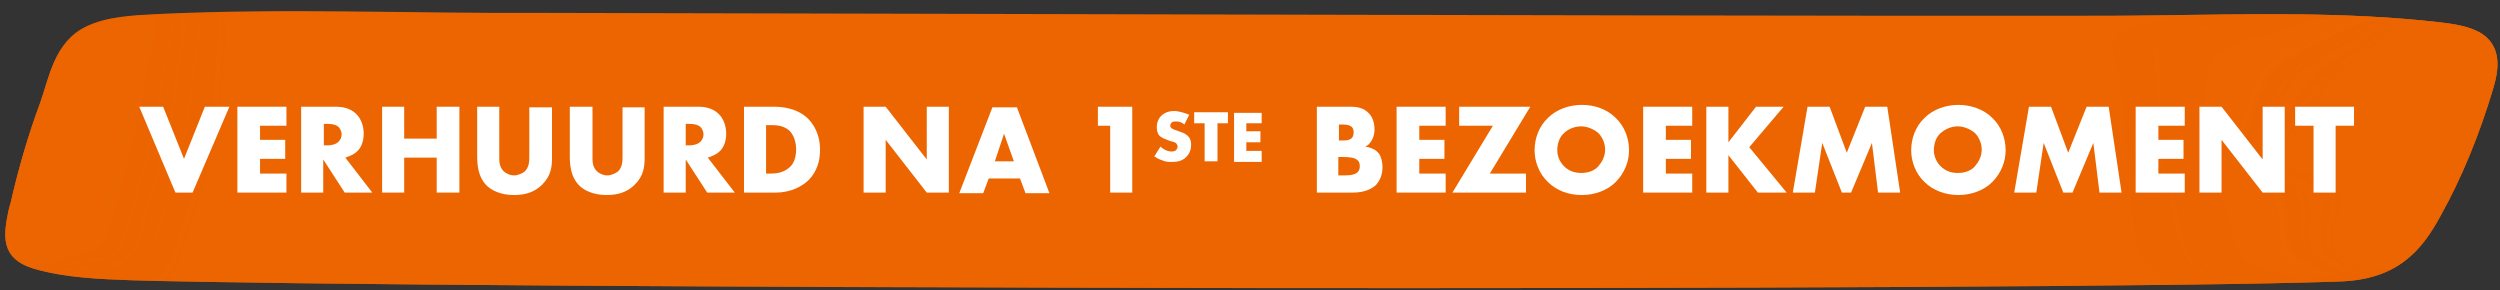 <?xml version="1.0" encoding="utf-8"?>
<!-- Generator: $$$/GeneralStr/196=Adobe Illustrator 27.6.0, SVG Export Plug-In . SVG Version: 6.00 Build 0)  -->
<svg version="1.1" id="Layer_1" xmlns="http://www.w3.org/2000/svg" xmlns:xlink="http://www.w3.org/1999/xlink" x="0px" y="0px"
	 viewBox="0 0 407.6 47.3" style="enable-background:new 0 0 407.6 47.3;" xml:space="preserve">
<rect x="0" y="0" width="407.6" height="47.3" fill="#333333" stroke="none"/>
<style type="text/css">
	.st0{fill:#EC6500;}
	.st1{clip-path:url(#SVGID_00000005964568880434435930000013906917056209736860_);}
	.st2{opacity:0.72;fill:#EC6500;enable-background:new    ;}
	.st3{opacity:0.61;}
	.st4{fill:#EC6500;fill-opacity:0;}
	.st5{opacity:1.400000e-02;fill:#EC6500;enable-background:new    ;}
	.st6{opacity:2.800000e-02;fill:#EC6500;enable-background:new    ;}
	.st7{opacity:4.200000e-02;fill:#EC6500;enable-background:new    ;}
	.st8{opacity:5.600000e-02;fill:#EC6500;enable-background:new    ;}
	.st9{opacity:7.100000e-02;fill:#EC6500;enable-background:new    ;}
	.st10{opacity:8.500000e-02;fill:#EC6500;enable-background:new    ;}
	.st11{opacity:9.900000e-02;fill:#EC6500;enable-background:new    ;}
	.st12{opacity:0.113;fill:#EC6500;enable-background:new    ;}
	.st13{opacity:0.127;fill:#EC6500;enable-background:new    ;}
	.st14{opacity:0.141;fill:#EC6500;enable-background:new    ;}
	.st15{opacity:0.155;fill:#EC6500;enable-background:new    ;}
	.st16{opacity:0.169;fill:#EC6500;enable-background:new    ;}
	.st17{opacity:0.184;fill:#EC6500;enable-background:new    ;}
	.st18{opacity:0.198;fill:#EC6500;enable-background:new    ;}
	.st19{opacity:0.212;fill:#EC6500;enable-background:new    ;}
	.st20{opacity:0.226;fill:#EC6500;enable-background:new    ;}
	.st21{opacity:0.24;fill:#EC6500;enable-background:new    ;}
	.st22{opacity:0.254;fill:#EC6500;enable-background:new    ;}
	.st23{opacity:0.268;fill:#EC6500;enable-background:new    ;}
	.st24{opacity:0.282;fill:#EC6500;enable-background:new    ;}
	.st25{opacity:0.296;fill:#EC6500;enable-background:new    ;}
	.st26{opacity:0.311;fill:#EC6500;enable-background:new    ;}
	.st27{opacity:0.325;fill:#EC6500;enable-background:new    ;}
	.st28{opacity:0.339;fill:#EC6500;enable-background:new    ;}
	.st29{opacity:0.353;fill:#EC6500;enable-background:new    ;}
	.st30{opacity:0.367;fill:#EC6500;enable-background:new    ;}
	.st31{opacity:0.381;fill:#EC6500;enable-background:new    ;}
	.st32{opacity:0.395;fill:#EC6500;enable-background:new    ;}
	.st33{opacity:0.409;fill:#EC6500;enable-background:new    ;}
	.st34{opacity:0.424;fill:#EC6500;enable-background:new    ;}
	.st35{opacity:0.438;fill:#EC6500;enable-background:new    ;}
	.st36{opacity:0.452;fill:#EC6500;enable-background:new    ;}
	.st37{opacity:0.466;fill:#EC6500;enable-background:new    ;}
	.st38{opacity:0.48;fill:#EC6500;enable-background:new    ;}
	.st39{opacity:0.494;fill:#EC6500;enable-background:new    ;}
	.st40{opacity:0.508;fill:#EC6500;enable-background:new    ;}
	.st41{opacity:0.522;fill:#EC6500;enable-background:new    ;}
	.st42{opacity:0.536;fill:#EC6500;enable-background:new    ;}
	.st43{opacity:0.551;fill:#EC6500;enable-background:new    ;}
	.st44{opacity:0.565;fill:#EC6500;enable-background:new    ;}
	.st45{opacity:0.579;fill:#EC6500;enable-background:new    ;}
	.st46{opacity:0.593;fill:#EC6500;enable-background:new    ;}
	.st47{opacity:0.607;fill:#EC6500;enable-background:new    ;}
	.st48{opacity:0.621;fill:#EC6500;enable-background:new    ;}
	.st49{opacity:0.635;fill:#EC6500;enable-background:new    ;}
	.st50{opacity:0.649;fill:#EC6500;enable-background:new    ;}
	.st51{opacity:0.664;fill:#EC6500;enable-background:new    ;}
	.st52{opacity:0.678;fill:#EC6500;enable-background:new    ;}
	.st53{opacity:0.692;fill:#EC6500;enable-background:new    ;}
	.st54{opacity:0.706;fill:#EC6500;enable-background:new    ;}
	.st55{opacity:0.36;}
	.st56{opacity:1.600000e-02;fill:#EC6500;enable-background:new    ;}
	.st57{opacity:3.100000e-02;fill:#EC6500;enable-background:new    ;}
	.st58{opacity:4.700000e-02;fill:#EC6500;enable-background:new    ;}
	.st59{opacity:6.300000e-02;fill:#EC6500;enable-background:new    ;}
	.st60{opacity:7.800000e-02;fill:#EC6500;enable-background:new    ;}
	.st61{opacity:9.400000e-02;fill:#EC6500;enable-background:new    ;}
	.st62{opacity:0.11;fill:#EC6500;enable-background:new    ;}
	.st63{opacity:0.125;fill:#EC6500;enable-background:new    ;}
	.st64{opacity:0.157;fill:#EC6500;enable-background:new    ;}
	.st65{opacity:0.172;fill:#EC6500;enable-background:new    ;}
	.st66{opacity:0.188;fill:#EC6500;enable-background:new    ;}
	.st67{opacity:0.203;fill:#EC6500;enable-background:new    ;}
	.st68{opacity:0.219;fill:#EC6500;enable-background:new    ;}
	.st69{opacity:0.235;fill:#EC6500;enable-background:new    ;}
	.st70{opacity:0.25;fill:#EC6500;enable-background:new    ;}
	.st71{opacity:0.266;fill:#EC6500;enable-background:new    ;}
	.st72{opacity:0.297;fill:#EC6500;enable-background:new    ;}
	.st73{opacity:0.313;fill:#EC6500;enable-background:new    ;}
	.st74{opacity:0.329;fill:#EC6500;enable-background:new    ;}
	.st75{opacity:0.344;fill:#EC6500;enable-background:new    ;}
	.st76{opacity:0.36;fill:#EC6500;enable-background:new    ;}
	.st77{opacity:0.376;fill:#EC6500;enable-background:new    ;}
	.st78{opacity:0.391;fill:#EC6500;enable-background:new    ;}
	.st79{opacity:0.407;fill:#EC6500;enable-background:new    ;}
	.st80{opacity:0.423;fill:#EC6500;enable-background:new    ;}
	.st81{opacity:0.454;fill:#EC6500;enable-background:new    ;}
	.st82{opacity:0.47;fill:#EC6500;enable-background:new    ;}
	.st83{opacity:0.485;fill:#EC6500;enable-background:new    ;}
	.st84{opacity:0.501;fill:#EC6500;enable-background:new    ;}
	.st85{opacity:0.517;fill:#EC6500;enable-background:new    ;}
	.st86{opacity:0.532;fill:#EC6500;enable-background:new    ;}
	.st87{opacity:0.548;fill:#EC6500;enable-background:new    ;}
	.st88{opacity:0.563;fill:#EC6500;enable-background:new    ;}
	.st89{opacity:0.595;fill:#EC6500;enable-background:new    ;}
	.st90{opacity:0.61;fill:#EC6500;enable-background:new    ;}
	.st91{opacity:0.626;fill:#EC6500;enable-background:new    ;}
	.st92{opacity:0.642;fill:#EC6500;enable-background:new    ;}
	.st93{opacity:0.657;fill:#EC6500;enable-background:new    ;}
	.st94{opacity:0.673;fill:#EC6500;enable-background:new    ;}
	.st95{opacity:0.689;fill:#EC6500;enable-background:new    ;}
	.st96{opacity:0.704;fill:#EC6500;enable-background:new    ;}
	.st97{fill:#FFFFFF;}
	.st98{enable-background:new    ;}
</style>
<g id="Group_16302">
	<path id="Path_6215" class="st0" d="M1.4,34.3c-0.8,3.9-1.5,7.8,4.1,9.5c5.1,1.5,10.7,1.7,16.1,1.9c47.5,1.4,312.3,1.9,359.8,0.2
		c9.3-0.3,13.3-4.8,16.5-10.7c3.4-6.1,6.3-13.1,8.6-20.8c0.9-3,1.4-6.6-1.7-8.8c-1.9-1.3-4.7-1.7-7.3-2c-15.2-1.7-30.5-1.3-45.8-1.1
		C336.2,2.8,103.2,2.1,87.6,2.1c-20.8,0.1-41.2-0.8-62,0.2c-4,0.2-8.2,0.4-11.5,2C8.8,6.8,8,12.8,6.5,16.9C4.6,22,3,27.5,1.7,33.2
		C1.6,33.5,1.5,33.9,1.4,34.3z"/>
	<g>
		<g>
			<defs>
				<path id="SVGID_1_" d="M1.4,34.3c-0.8,3.9-1.5,7.8,4.1,9.5c5.1,1.5,10.7,1.7,16.1,1.9c47.5,1.4,312.3,1.9,359.8,0.2
					c9.3-0.3,13.3-4.8,16.5-10.7c3.4-6.1,6.3-13.1,8.6-20.8c0.9-3,1.4-6.6-1.7-8.8c-1.9-1.3-4.7-1.7-7.3-2
					c-15.2-1.7-30.5-1.3-45.8-1.1C336.2,2.8,103.2,2.1,87.6,2.1c-20.8,0.1-41.2-0.8-62,0.2c-4,0.2-8.2,0.4-11.5,2
					C8.8,6.8,8,12.8,6.5,16.9C4.6,22,3,27.5,1.7,33.2C1.6,33.5,1.5,33.9,1.4,34.3z"/>
			</defs>
			<clipPath id="SVGID_00000068652308404556492300000005898449965051237250_">
				<use xlink:href="#SVGID_1_"  style="overflow:visible;"/>
			</clipPath>
			<g id="Group_16262" style="clip-path:url(#SVGID_00000068652308404556492300000005898449965051237250_);">
				<path id="Path_6216" class="st2" d="M1.4,34.3c-0.8,3.9-1.5,7.8,4.1,9.5c5.1,1.5,10.7,1.7,16.1,1.9c22,0.6,43.9,0.9,65.9,0.9
					c3.3,0,223.9,0.7,227.2,0.7c22.3-0.2,44.5-0.6,66.8-1.4c9.3-0.3,13.3-4.8,16.5-10.7c3.4-6.1,6.3-13.1,8.6-20.8
					c0.9-3,1.4-6.6-1.7-8.8c-1.9-1.3-4.7-1.7-7.3-2c-15.2-1.7-30.5-1.3-45.8-1.1c-12.8,0.2-25.6,0.4-38.5,0.4
					c-2.8,0-222.9-0.7-225.6-0.7c-20.8,0.1-41.2-0.8-62,0.2c-4,0.2-8.2,0.4-11.5,2C8.8,6.8,8,12.8,6.5,16.9C4.6,22,3,27.5,1.7,33.2
					C1.6,33.5,1.5,33.9,1.4,34.3z"/>
				<g id="Group_16260" transform="translate(222.596 -1.192)" class="st3">
					<path id="Path_6217" class="st4" d="M176.9,36.8c1.2-3.1,1.5-6.3,2.8-9.4c1.6-3.7,3-7.6,4.2-11.7c0.9-3,1.4-6.6-1.7-8.8
						c-3.7-2.6-11.1-3-15.9-3.6c-5.8-0.7-11.8-1-17.7-1c-5.2,0.1-10.5,0.4-15.6,1c-3.3,0.4-11.1,0.7-12.9,3
						c-0.6,0.8-0.4,1.8-0.2,2.8c2.1,8.2,3.2,17.2,3.1,26.3c-0.1,6.5,1.6,13.5,12.8,12.8c4.3-0.3,8.7-0.5,13.1-0.5
						c4.4-0.1,9.2,0.4,13.6,0.1c6.1-0.5,11.6-5.6,13.6-9.4C176.4,38,176.7,37.4,176.9,36.8z"/>
					<path id="Path_6218" class="st5" d="M149.1,2.5c-5.2,0.1-10.4,0.4-15.4,1.1c-3.3,0.4-11,0.7-12.8,3.1c-0.6,0.8-0.4,1.8-0.2,2.8
						c0.9,3.8,1.6,7.7,2.1,11.7c0.2,1.9,0.4,3.8,0.6,5.7c0.2,2.8,0.4,5.7,0.4,8.6c0,0.5,0,0.9,0,1.4c0,3.3,1,6.3,2.5,8.1
						c1.8,2.2,4.9,3.5,10,3.2c1.9-0.1,3.8-0.2,5.7-0.2c2.4-0.1,4.9-0.2,7.3-0.3c4.4-0.1,9,0.4,13.4,0c6-0.5,11.4-5.5,13.4-9.3
						c0.3-0.5,0.6-1.1,0.8-1.7c1.2-3.1,1.5-6.3,2.8-9.3c1.5-3.5,2.9-7.3,4-11.2c0.1-0.2,0.1-0.4,0.2-0.5c0.9-3,1.4-6.6-1.7-8.8
						c-3.6-2.5-10.9-2.9-15.6-3.5C160.8,2.7,155,2.4,149.1,2.5z"/>
					<path id="Path_6219" class="st6" d="M149.6,2.5c-5.2,0.1-10.3,0.5-15.3,1.2c-3.2,0.5-10.8,0.8-12.7,3.1
						c-0.6,0.8-0.4,1.8-0.2,2.7c0.9,3.8,1.5,7.7,2,11.6c0.2,1.9,0.4,3.8,0.5,5.7c0.3,2.8,0.4,5.6,0.5,8.5c0,0.5,0,0.9,0,1.4
						c0.1,3.3,1,6.2,2.5,8.1c1.8,2.2,4.8,3.5,9.8,3.3c1.9-0.1,3.8-0.1,5.7-0.2c2.4-0.1,4.9-0.2,7.3-0.3c4.3-0.1,8.9,0.4,13.1,0
						c5.9-0.5,11.2-5.5,13.2-9.2c0.3-0.5,0.6-1.1,0.8-1.7c1.2-3.1,1.5-6.3,2.8-9.3c1.5-3.5,2.9-7.2,4-11.2c0.1-0.2,0.1-0.4,0.2-0.5
						c0.9-3,1.4-6.6-1.7-8.7c-3.6-2.5-10.7-2.9-15.4-3.5C161.1,2.8,155.3,2.5,149.6,2.5z"/>
					<path id="Path_6220" class="st7" d="M150,2.6c-5.1,0.1-10.2,0.5-15.1,1.3c-3.2,0.5-10.7,0.8-12.5,3.2c-0.6,0.7-0.5,1.7-0.3,2.6
						c0.8,3.7,1.4,7.6,1.8,11.5c0.2,1.9,0.3,3.8,0.5,5.6c0.3,2.8,0.5,5.6,0.6,8.4c0,0.4,0,0.9,0.1,1.3c0.2,2.9,0.7,5.9,2.5,8
						c1.7,2.2,4.6,3.5,9.6,3.3c1.8-0.1,3.7-0.1,5.6-0.1c2.4-0.1,4.9-0.2,7.3-0.3c4.2-0.2,8.7,0.3,12.9-0.1c5.8-0.5,11-5.4,13-9.1
						c0.3-0.5,0.6-1.1,0.8-1.7c1.2-3.1,1.6-6.3,2.9-9.3c1.5-3.5,2.9-7.2,4-11.2c0.1-0.2,0.1-0.4,0.2-0.5c0.9-3,1.4-6.6-1.7-8.7
						c-3.5-2.5-10.6-2.9-15.2-3.4C161.4,2.8,155.7,2.5,150,2.6z"/>
					<path id="Path_6221" class="st8" d="M150.5,2.6c-5.1,0.1-10.1,0.6-15,1.3c-3.2,0.6-10.5,1-12.4,3.3c-0.6,0.8-0.5,1.8-0.3,2.7
						c0.7,3.7,1.3,7.5,1.7,11.4c0.2,1.9,0.3,3.7,0.5,5.6c0.3,2.8,0.6,5.5,0.8,8.2c0,0.4,0.1,0.9,0.1,1.3c0.2,2.9,0.8,5.8,2.4,8
						c1.7,2.2,4.5,3.5,9.4,3.4c1.8-0.1,3.7,0,5.6,0c2.4,0,4.9-0.3,7.3-0.4c4.2-0.2,8.6,0.3,12.7-0.1c5.7-0.5,10.8-5.3,12.7-9
						c0.3-0.5,0.6-1.1,0.8-1.7c1.2-3.1,1.6-6.2,2.9-9.3c1.5-3.5,2.9-7.2,4-11.1c0.1-0.2,0.1-0.4,0.2-0.5c0.9-3,1.3-6.6-1.7-8.7
						c-3.5-2.4-10.4-2.9-15-3.4C161.7,2.9,156.1,2.5,150.5,2.6z"/>
					<path id="Path_6222" class="st9" d="M150.9,2.7c-5.1,0.1-10,0.6-14.8,1.4c-3.2,0.5-10.4,1-12.2,3.3c-0.6,0.8-0.5,1.8-0.3,2.7
						c0.7,3.7,1.2,7.5,1.5,11.4c0.2,1.8,0.3,3.7,0.5,5.6c0.3,2.8,0.7,5.4,0.9,8.1c0,0.4,0.1,0.9,0.1,1.3c0.3,2.9,0.8,5.8,2.4,7.9
						c1.6,2.2,4.4,3.5,9.2,3.4c1.8,0,3.7,0,5.6,0c2.4,0,4.9-0.3,7.3-0.4c4.1-0.2,8.4,0.2,12.5-0.2c5.6-0.6,10.6-5.3,12.5-8.9
						c0.3-0.5,0.6-1.1,0.8-1.7c1.2-3.1,1.6-6.2,2.9-9.3c1.5-3.5,2.8-7.2,4-11.1c0.1-0.2,0.1-0.4,0.2-0.5c0.9-3,1.3-6.6-1.7-8.7
						c-3.4-2.4-10.3-2.8-14.8-3.4C162,2.9,156.4,2.6,150.9,2.7z"/>
					<path id="Path_6223" class="st10" d="M151.4,2.7c-5,0.1-9.9,0.7-14.6,1.5c-3.2,0.5-10.3,1-12.1,3.3c-0.6,0.8-0.5,1.8-0.3,2.6
						c0.6,3.7,1.1,7.4,1.4,11.3c0.1,1.8,0.2,3.7,0.4,5.5c0.3,2.8,0.8,5.3,1,8c0,0.4,0.1,0.9,0.1,1.3c0.3,2.8,0.8,5.7,2.4,7.9
						c1.6,2.1,4.3,3.4,9,3.5c1.8,0,3.7,0.1,5.5,0.1c2.4,0,4.9-0.3,7.3-0.4c4-0.2,8.3,0.2,12.3-0.2c5.5-0.6,10.4-5.2,12.3-8.8
						c0.3-0.5,0.6-1.1,0.8-1.7c1.2-3,1.6-6.2,2.9-9.3c1.5-3.5,2.8-7.2,4-11.1c0.1-0.2,0.1-0.4,0.2-0.5c0.9-3,1.3-6.6-1.7-8.7
						c-3.4-2.4-10.1-2.8-14.6-3.3C162.3,2.9,156.8,2.6,151.4,2.7z"/>
					<path id="Path_6224" class="st11" d="M151.8,2.8c-5,0.1-9.8,0.7-14.5,1.6c-3.1,0.6-10.1,1.1-12,3.4c-0.6,0.8-0.5,1.7-0.4,2.6
						c0.6,3.7,1,7.4,1.2,11.2c0.1,1.8,0.2,3.7,0.4,5.5c0.3,2.7,0.9,5.2,1.2,7.9c0,0.4,0.1,0.8,0.1,1.3c0.3,2.8,0.8,5.7,2.3,7.8
						s4.1,3.4,8.8,3.5c1.7,0.1,3.7,0.1,5.5,0.1c2.4,0,4.9-0.3,7.3-0.5c3.9-0.3,8.1,0.2,12-0.3c5.4-0.6,10.2-5.2,12.1-8.7
						c0.3-0.5,0.6-1.1,0.8-1.7c1.2-3,1.7-6.2,3-9.2c1.5-3.5,2.8-7.2,4-11.1c0.1-0.2,0.1-0.4,0.2-0.5c0.9-3,1.3-6.6-1.7-8.7
						c-3.3-2.3-9.9-2.8-14.4-3.3C162.6,3,157.2,2.7,151.8,2.8z"/>
					<path id="Path_6225" class="st12" d="M152.3,2.8c-4.9,0.1-9.7,0.8-14.3,1.6c-3.1,0.6-10,1.1-11.8,3.4c-0.6,0.8-0.5,1.7-0.4,2.6
						c0.5,3.6,0.9,7.3,1.1,11.1c0.1,1.8,0.2,3.6,0.4,5.4c0.4,2.7,1,5.2,1.3,7.8c0.1,0.4,0.1,0.8,0.2,1.3c0.4,2.8,0.8,5.7,2.3,7.8
						s4,3.3,8.6,3.6c1.7,0.1,3.7,0.2,5.5,0.2c2.4,0,5-0.3,7.3-0.5c3.9-0.3,8,0.1,11.8-0.3c5.3-0.6,10-5.1,11.9-8.5
						c0.3-0.5,0.6-1.1,0.8-1.7c1.2-3,1.7-6.2,3-9.2c1.5-3.5,2.8-7.2,4-11.1c0.1-0.2,0.1-0.4,0.2-0.5c0.9-3,1.3-6.6-1.7-8.7
						c-3.3-2.3-9.8-2.7-14.1-3.3C162.9,3,157.6,2.7,152.3,2.8z"/>
					<path id="Path_6226" class="st13" d="M152.7,2.9c-4.9,0.1-9.6,0.8-14.2,1.7c-3.1,0.6-9.9,1.2-11.7,3.4
						c-0.5,0.6-0.6,1.7-0.4,2.6c0.5,3.6,0.8,7.3,0.9,11c0,1.8,0.2,3.6,0.4,5.4c0.4,2.7,1.1,5.1,1.4,7.7c0.1,0.4,0.1,0.8,0.2,1.2
						c0.4,2.7,0.8,5.6,2.3,7.7c1.4,2.1,3.9,3.5,8.4,3.6c1.7,0,3.6,0.2,5.5,0.3c2.4,0,5-0.4,7.2-0.5c3.8-0.3,7.9,0.1,11.6-0.4
						c5.2-0.6,9.8-5,11.7-8.4c0.3-0.5,0.6-1.1,0.8-1.7c1.2-3,1.7-6.2,3-9.2c1.5-3.5,2.8-7.2,4-11.1c0.1-0.2,0.1-0.4,0.2-0.5
						c0.9-3,1.3-6.5-1.7-8.7c-3.2-2.3-9.6-2.7-13.9-3.2C163.2,3.1,157.9,2.8,152.7,2.9z"/>
					<path id="Path_6227" class="st14" d="M153.2,2.9c-4.9,0.1-9.5,0.9-14,1.8c-3.1,0.6-9.7,1.2-11.5,3.5c-0.5,0.6-0.6,1.6-0.4,2.5
						c0.4,3.6,0.6,7.2,0.8,10.9c0,1.8,0.1,3.6,0.3,5.4c0.4,2.7,1.1,5,1.6,7.5c0.1,0.4,0.1,0.8,0.2,1.2c0.5,2.7,0.9,5.6,2.2,7.7
						c1.4,2.1,3.8,3.5,8.2,3.7c1.7,0.1,3.6,0.3,5.4,0.3c2.4,0.1,5-0.4,7.2-0.6c3.7-0.3,7.7,0,11.4-0.4c5.1-0.6,9.7-5,11.4-8.3
						c0.3-0.5,0.6-1.1,0.8-1.7c1.2-3,1.7-6.2,3-9.2c1.5-3.5,2.8-7.2,4-11.1c0.1-0.2,0.1-0.4,0.2-0.5c0.9-3,1.3-6.5-1.7-8.7
						c-3.2-2.2-9.5-2.7-13.7-3.2C163.5,3.1,158.3,2.8,153.2,2.9z"/>
					<path id="Path_6228" class="st15" d="M153.7,3c-4.6,0.2-9.2,0.8-13.8,1.9c-3,0.6-9.6,1.3-11.4,3.5C128,9,127.9,10,128,10.9
						c0.3,3.6,0.5,7.2,0.6,10.8c0,1.8,0.1,3.6,0.3,5.3c0.4,2.7,1.2,4.9,1.7,7.4c0.1,0.4,0.2,0.8,0.2,1.2c0.5,2.7,0.9,5.5,2.2,7.6
						c1.3,2.1,3.6,3.5,8,3.7c1.7,0.1,3.6,0.4,5.4,0.4c2.4,0.1,5-0.4,7.2-0.6c3.7-0.4,7.6,0,11.1-0.5c5-0.6,9.5-4.9,11.2-8.2
						c0.3-0.5,0.6-1.1,0.8-1.7c1.3-3,1.8-6.2,3.1-9.2c1.5-3.5,2.8-7.2,4-11.1c0.1-0.2,0.1-0.4,0.2-0.5c0.9-3,1.3-6.5-1.7-8.7
						c-3.1-2.2-9.3-2.7-13.5-3.2C163.8,3.1,158.7,2.8,153.7,3z"/>
					<path id="Path_6229" class="st16" d="M154.1,3c-4.6,0.2-9.1,0.9-13.7,1.9c-3,0.7-9.5,1.3-11.3,3.6c-0.5,0.5-0.6,1.6-0.5,2.5
						c0.3,3.5,0.4,7.1,0.5,10.7c0,1.8,0,3.6,0.3,5.3c0.4,2.6,1.3,4.9,1.8,7.3c0.1,0.4,0.2,0.8,0.3,1.2c0.5,2.6,0.9,5.5,2.2,7.6
						c1.3,2.1,3.5,3.5,7.8,3.8c1.6,0.1,3.6,0.4,5.4,0.5c2.4,0.1,5-0.4,7.2-0.7c3.6-0.4,7.4,0,10.9-0.5c4.9-0.7,9.3-4.9,11-8.1
						c0.3-0.5,0.6-1.1,0.8-1.7c1.3-3,1.8-6.1,3.1-9.2c1.5-3.5,2.8-7.2,4-11.1c0.1-0.2,0.1-0.4,0.2-0.5c0.8-3,1.3-6.5-1.7-8.6
						c-3.2-2.2-9.3-2.7-13.4-3.2C164.1,3.2,159,2.9,154.1,3z"/>
					<path id="Path_6230" class="st17" d="M154.6,3.1c-4.5,0.2-9,0.9-13.5,2c-3,0.7-9.3,1.4-11.1,3.6c-0.5,0.5-0.7,1.5-0.5,2.5
						c0.2,3.5,0.3,7.1,0.3,10.6c-0.1,1.8,0,3.5,0.3,5.2c0.5,2.6,1.4,4.8,2,7.2c0.1,0.4,0.2,0.8,0.3,1.2c0.6,2.6,0.9,5.4,2.1,7.5
						s3.4,3.5,7.6,3.8c1.6,0.1,3.6,0.5,5.4,0.5c2.4,0.1,5-0.4,7.2-0.7c3.5-0.4,7.3-0.1,10.7-0.6c4.8-0.7,9.1-4.8,10.8-8
						c0.3-0.5,0.6-1.1,0.8-1.7c1.3-3,1.8-6.1,3.1-9.2c1.5-3.5,2.8-7.2,4-11c0.1-0.2,0.1-0.4,0.2-0.5c0.8-3,1.3-6.5-1.7-8.6
						s-9-2.6-13-3.1C164.3,3.2,159.4,2.9,154.6,3.1z"/>
					<path id="Path_6231" class="st18" d="M155,3.1c-4.5,0.2-8.9,0.9-13.3,2.1c-3,0.7-9.2,1.5-11,3.7c-0.4,0.5-0.7,1.5-0.5,2.5
						c0.2,3.5,0.2,7,0.1,10.5c-0.1,1.7,0,3.5,0.2,5.2c0.5,2.6,1.5,4.7,2.1,7.1c0.1,0.4,0.2,0.8,0.3,1.2c0.6,2.6,0.9,5.4,2.1,7.4
						c1.2,2.1,3.3,3.5,7.4,3.8c1.6,0.1,3.5,0.5,5.3,0.6c2.4,0.1,5-0.5,7.2-0.7c3.4-0.4,7.1-0.1,10.5-0.6c4.7-0.7,8.9-4.8,10.6-7.9
						c0.3-0.5,0.6-1.1,0.8-1.7c1.3-3,1.8-6.1,3.1-9.1c1.5-3.5,2.8-7.2,4-11c0.1-0.2,0.1-0.4,0.2-0.5c0.8-3,1.3-6.5-1.7-8.6
						s-8.8-2.6-12.8-3.1C164.6,3.3,159.8,3,155,3.1z"/>
					<path id="Path_6232" class="st19" d="M155.5,3.2c-4.4,0.2-8.8,1-13.2,2.2c-3,0.7-9,1.5-10.8,3.7c-0.4,0.5-0.7,1.5-0.6,2.4
						c0.1,3.5,0.1,6.9,0,10.4c-0.1,1.7,0,3.5,0.2,5.2c0.5,2.6,1.6,4.6,2.2,7c0.1,0.4,0.2,0.8,0.3,1.1c0.6,2.5,0.9,5.3,2.1,7.4
						c1.1,2.1,3.1,3.5,7.2,3.9c1.6,0.2,3.5,0.6,5.3,0.7c2.4,0,4.8-0.3,7.2-0.8c3.4-0.4,7-0.2,10.3-0.7c4.6-0.7,8.7-4.7,10.3-7.8
						c0.3-0.5,0.6-1.1,0.8-1.7c1.3-3,1.9-6.1,3.2-9.1c1.5-3.5,2.8-7.2,3.9-11c0.1-0.2,0.1-0.3,0.2-0.5c0.8-3,1.3-6.5-1.7-8.6
						c-2.9-2.1-8.7-2.5-12.6-3C164.9,3.3,160.1,3,155.5,3.2z"/>
					<path id="Path_6233" class="st20" d="M155.9,3.3c-4.4,0.3-8.7,1-13,2.2c-2.9,0.8-8.9,1.6-10.7,3.8c-0.4,0.5-0.7,1.5-0.6,2.4
						c0,3.4,0,6.8-0.2,10.3c-0.1,1.7-0.1,3.5,0.2,5.1c0.5,2.5,1.7,4.5,2.4,6.8c0.1,0.4,0.2,0.7,0.3,1.1c0.7,2.5,1,5.3,2,7.3
						c1.1,2.1,3,3.5,7,3.9c1.6,0.2,3.5,0.6,5.3,0.7c2.4,0.2,5-0.5,7.2-0.8c3.3-0.5,6.8-0.2,10-0.7c4.5-0.7,8.5-4.6,10.1-7.7
						c0.3-0.5,0.6-1.1,0.8-1.7c1.3-3,1.9-6.1,3.2-9.1c1.5-3.5,2.8-7.1,3.9-11c0.1-0.2,0.1-0.3,0.2-0.5c0.8-3,1.3-6.5-1.7-8.6
						c-2.9-2-8.5-2.5-12.4-3C165.2,3.3,160.5,3.1,155.9,3.3z"/>
					<path id="Path_6234" class="st21" d="M156.4,3.3c-4.3,0.3-8.6,1-12.9,2.3c-2.9,0.8-8.8,1.6-10.6,3.8c-0.4,0.5-0.6,1.5-0.6,2.4
						c0,3.4-0.1,6.8-0.3,10.2c-0.2,1.7-0.1,3.4,0.2,5.1c0.5,2.5,1.7,4.5,2.5,6.7c0.1,0.4,0.2,0.7,0.4,1.1c0.7,2.5,1,5.2,2,7.3
						s2.9,3.5,6.8,4c1.5,0.2,3.5,0.7,5.2,0.8c2.4,0.2,5-0.5,7.1-0.8c3.2-0.5,6.7-0.2,9.8-0.8c4.4-0.7,8.3-4.6,9.9-7.6
						c0.3-0.5,0.6-1.1,0.8-1.7c1.3-3,1.9-6.1,3.2-9.1c1.5-3.5,2.8-7.1,3.9-11c0.1-0.2,0.1-0.3,0.2-0.5c0.8-3,1.3-6.5-1.7-8.6
						c-2.8-2-8.4-2.5-12.2-3C165.5,3.4,160.9,3.1,156.4,3.3z"/>
					<path id="Path_6235" class="st22" d="M156.8,3.4c-4.3,0.3-8.5,1.1-12.7,2.4c-2.9,0.8-8.6,1.7-10.4,3.9
						c-0.4,0.5-0.7,1.4-0.6,2.4c-0.1,3.3-0.2,6.7-0.5,10.1c-0.2,1.7-0.1,3.4,0.1,5c0.5,2.5,1.8,4.4,2.6,6.6c0.1,0.4,0.3,0.7,0.4,1.1
						c0.7,2.4,1,5.2,2,7.2c1,2.1,2.8,3.5,6.6,4c1.5,0.2,3.5,0.7,5.2,0.9c2.4,0.2,5-0.5,7.1-0.9c3.1-0.5,6.5-0.3,9.6-0.8
						c4.3-0.7,8.1-4.5,9.7-7.5c0.3-0.5,0.6-1.1,0.8-1.7c1.3-3,2-6.1,3.2-9.1c1.5-3.5,2.8-7.1,3.9-11c0.1-0.2,0.1-0.3,0.2-0.5
						c0.8-3,1.3-6.5-1.7-8.6c-2.8-2-8.2-2.4-12-2.9C165.8,3.4,161.3,3.2,156.8,3.4z"/>
					<path id="Path_6236" class="st23" d="M157.3,3.4c-4.2,0.3-8.4,1.1-12.5,2.5c-2.9,0.8-8.5,1.7-10.4,3.9
						c-0.4,0.5-0.7,1.4-0.7,2.3c-0.1,3.3-0.3,6.6-0.6,10c-0.2,1.7-0.2,3.4,0.1,5c0.6,2.5,1.9,4.3,2.8,6.5c0.1,0.4,0.3,0.7,0.4,1.1
						c0.8,2.4,1,5.1,1.9,7.2c0.9,2.1,2.6,3.5,6.4,4.1c1.5,0.2,3.5,0.8,5.2,0.9c2.4,0.2,5-0.6,7.1-0.9c3.1-0.5,6.4-0.3,9.4-0.9
						c4.2-0.8,7.9-4.5,9.5-7.4c0.3-0.5,0.6-1.1,0.8-1.7c1.3-3,2-6.1,3.2-9.1c1.5-3.5,2.8-7.1,3.9-11c0.1-0.2,0.1-0.3,0.2-0.5
						c0.8-3,1.3-6.5-1.7-8.6c-2.7-1.9-8-2.4-11.7-2.9C166.1,3.5,161.6,3.2,157.3,3.4z"/>
					<path id="Path_6237" class="st24" d="M157.7,3.5c-4.2,0.3-8.3,1.2-12.4,2.5c-2.8,0.8-8.3,1.8-10.1,3.9
						c-0.4,0.5-0.7,1.4-0.7,2.3c-0.2,3.3-0.5,6.6-0.8,9.9c-0.2,1.6-0.2,3.4,0.1,5c0.6,2.5,2,4.2,2.9,6.4c0.1,0.3,0.3,0.7,0.4,1.1
						c0.8,2.4,1,5.1,1.9,7.1c0.9,2.1,2.5,3.5,6.1,4.1c1.5,0.3,3.4,0.8,5.2,1c2.4,0.2,5-0.6,7.1-1c3-0.5,6.2-0.4,9.2-0.9
						c4.1-0.8,7.7-4.4,9.2-7.3c0.3-0.5,0.6-1.1,0.8-1.7c1.3-3,2-6.1,3.3-9c1.5-3.5,2.8-7.1,3.9-11c0.1-0.2,0.1-0.3,0.1-0.5
						c0.8-3,1.2-6.5-1.7-8.6c-2.7-1.9-7.9-2.4-11.5-2.9C166.4,3.5,162,3.2,157.7,3.5z"/>
					<path id="Path_6238" class="st25" d="M158.2,3.5c-4.1,0.3-8.2,1.2-12.2,2.6c-2.8,0.9-8.2,1.8-10,4c-0.4,0.5-0.7,1.4-0.7,2.3
						c-0.3,3.2-0.6,6.5-0.9,9.9c-0.3,1.6-0.2,3.3,0.1,4.9c0.6,2.4,2.1,4.1,3,6.3c0.2,0.3,0.3,0.7,0.4,1.1c0.8,2.3,1,5,1.9,7.1
						c0.8,2.1,2.4,3.5,5.9,4.2c1.5,0.3,3.4,0.9,5.1,1.1c2.4,0.2,5-0.6,7.1-1c2.9-0.6,6.1-0.4,8.9-1c4-0.8,7.5-4.4,9-7.2
						c0.3-0.6,0.6-1.1,0.8-1.7c1.3-3,2-6,3.3-9c1.5-3.4,2.8-7.1,3.9-10.9c0.1-0.2,0.1-0.3,0.1-0.5c0.8-3,1.2-6.4-1.8-8.6
						c-2.6-1.9-7.7-2.4-11.3-2.8C166.7,3.5,162.4,3.3,158.2,3.5z"/>
					<path id="Path_6239" class="st26" d="M158.6,3.6c-4,0.3-8.1,1.2-12,2.7c-2.8,0.9-8.1,1.9-9.9,4c-0.4,0.5-0.7,1.3-0.7,2.3
						c-0.3,3.2-0.7,6.5-1.1,9.8c-0.2,1.6-0.4,3.3,0,4.9c0.6,2.4,2.2,4.1,3.2,6.1c0.2,0.3,0.3,0.7,0.5,1c0.9,2.3,1,5,1.8,7
						s2.3,3.5,5.7,4.2c1.4,0.3,3.4,0.9,5.1,1.1c2.4,0.3,5-0.6,7.1-1c2.8-0.6,5.9-0.4,8.7-1c3.9-0.8,7.3-4.3,8.8-7
						c0.3-0.6,0.6-1.1,0.8-1.7c1.3-3,2.1-6,3.3-9c1.5-3.4,2.8-7.1,3.9-10.9c0.1-0.2,0.1-0.3,0.1-0.5c0.8-3,1.2-6.4-1.8-8.6
						c-2.6-1.8-7.6-2.3-11.1-2.8C167,3.6,162.8,3.4,158.6,3.6z"/>
					<path id="Path_6240" class="st27" d="M159.1,3.6c-4,0.4-8,1.3-11.9,2.7c-2.8,0.9-7.9,1.9-9.7,4.1c-0.4,0.5-0.7,1.3-0.8,2.2
						c-0.4,3.2-0.8,6.4-1.2,9.7c-0.2,1.6-0.4,3.3,0,4.8c0.6,2.4,2.3,4,3.3,6c0.2,0.3,0.3,0.7,0.5,1c0.9,2.3,1.1,4.9,1.8,7
						c0.7,2,2.2,3.5,5.5,4.3c1.4,0.3,3.4,1,5.1,1.2c2.4,0.3,5-0.6,7.1-1.1c2.8-0.6,5.8-0.5,8.5-1.1c3.8-0.8,7.1-4.2,8.6-6.9
						c0.3-0.6,0.6-1.1,0.8-1.7c1.3-3,2.1-6,3.3-9c1.5-3.4,2.8-7.1,3.9-10.9c0.1-0.2,0.1-0.3,0.1-0.5c0.8-3,1.2-6.4-1.8-8.5
						c-2.6-1.8-7.4-2.3-10.9-2.8C167.3,3.6,163.2,3.4,159.1,3.6z"/>
					<path id="Path_6241" class="st28" d="M159.5,3.7c-4.4,0.3-8.1,1.6-11.7,2.8c-2.8,0.9-7.8,2-9.6,4.1c-0.4,0.5-0.7,1.3-0.8,2.2
						c-0.4,3.1-0.9,6.3-1.4,9.6c-0.2,1.6-0.5,3.2,0,4.8c0.7,2.4,2.3,3.9,3.4,5.9c0.2,0.3,0.3,0.7,0.5,1c1,2.2,1.1,4.9,1.8,6.9
						s2,3.5,5.3,4.3c1.4,0.3,3.4,1,5,1.3c2.4,0.3,5-0.6,7-1.1c2.7-0.6,5.6-0.5,8.3-1.1c3.7-0.8,7-4.2,8.4-6.8
						c0.3-0.6,0.6-1.1,0.8-1.7c1.3-3,2.1-6,3.4-9c1.5-3.4,2.8-7.1,3.9-10.9c0.1-0.2,0.1-0.3,0.1-0.5c0.8-3,1.2-6.4-1.8-8.5
						c-2.5-1.8-7.2-2.3-10.7-2.7C167.6,3.6,163.6,3.5,159.5,3.7z"/>
					<path id="Path_6242" class="st29" d="M160,3.7c-4.3,0.3-8,1.6-11.6,2.9c-2.8,1-7.7,2.1-9.5,4.2c-0.4,0.5-0.7,1.3-0.8,2.2
						c-0.5,3.1-1,6.3-1.5,9.5c-0.2,1.6-0.5,3.2,0,4.8c0.7,2.4,2.4,3.8,3.6,5.8c0.2,0.3,0.4,0.6,0.5,1c1,2.2,1.1,4.8,1.7,6.9
						c0.6,2,1.9,3.5,5.1,4.4c1.4,0.4,3.3,1.1,5,1.3c2.4,0.3,5-0.7,7-1.1c2.6-0.6,5.5-0.6,8-1.2c3.6-0.9,6.8-4.1,8.2-6.7
						c0.3-0.6,0.6-1.1,0.8-1.7c1.3-3,2.1-6,3.4-9c1.5-3.4,2.8-7.1,3.9-10.9c0.1-0.2,0.1-0.3,0.1-0.5c0.8-3,1.2-6.4-1.8-8.5
						c-2.5-1.7-7.1-2.2-10.4-2.7C167.9,3.7,163.9,3.5,160,3.7z"/>
					<path id="Path_6243" class="st30" d="M160.4,3.8c-4.3,0.3-7.9,1.7-11.4,3c-2.7,1-7.5,2.1-9.3,4.2c-0.4,0.5-0.7,1.3-0.8,2.2
						c-0.6,3.1-1.1,6.2-1.7,9.4c-0.3,1.5-0.5,3.2-0.1,4.7c0.7,2.3,2.5,3.7,3.7,5.7c0.2,0.3,0.4,0.6,0.5,1c1,2.2,1.1,4.8,1.7,6.8
						c0.6,2,1.8,3.5,4.9,4.4c1.4,0.4,3.3,1.2,5,1.4c2.4,0.3,5-0.7,7-1.2c2.5-0.6,5.3-0.6,7.8-1.2c3.5-0.9,6.6-4.1,7.9-6.6
						c0.3-0.6,0.6-1.1,0.8-1.7c1.3-2.9,2.2-6,3.4-9c1.5-3.4,2.8-7.1,3.9-10.9c0.1-0.2,0.1-0.3,0.1-0.5c0.8-3,1.2-6.4-1.8-8.5
						c-2.4-1.7-6.9-2.2-10.2-2.7C168.2,3.7,164.3,3.6,160.4,3.8z"/>
					<path id="Path_6244" class="st31" d="M160.9,3.8c-4.3,0.3-7.8,1.7-11.2,3c-2.7,1-7.4,2.2-9.2,4.3c-0.4,0.5-0.7,1.3-0.9,2.2
						c-0.6,3-1.2,6.1-1.8,9.3c-0.3,1.5-0.6,3.2-0.1,4.7c0.7,2.3,2.6,3.7,3.8,5.6c0.2,0.3,0.4,0.6,0.6,1c1.1,2.1,1.1,4.7,1.7,6.7
						c0.5,2,1.7,3.6,4.7,4.5c1.4,0.4,3.3,1.2,5,1.5c2.4,0.4,5-0.7,7-1.2c2.5-0.6,5.2-0.6,7.6-1.3c3.4-0.9,6.4-4,7.7-6.5
						c0.3-0.6,0.6-1.1,0.8-1.7c1.3-2.9,2.2-6,3.4-8.9c1.5-3.4,2.7-7.1,3.9-10.9c0.1-0.2,0.1-0.3,0.1-0.5c0.8-3,1.2-6.4-1.8-8.5
						c-2.4-1.7-6.8-2.2-10-2.6C168.5,3.8,164.7,3.6,160.9,3.8z"/>
					<path id="Path_6245" class="st32" d="M161.3,3.9c-4.2,0.3-7.7,1.8-11.1,3.1c-2.7,1-7.2,2.2-9,4.3c-0.4,0.5-0.7,1.3-0.9,2.1
						c-0.7,3-1.3,6.1-2,9.2c-0.3,1.5-0.6,3.1-0.1,4.6c0.7,2.3,2.7,3.6,4,5.4c0.2,0.3,0.4,0.6,0.6,0.9c1.1,2.1,1.1,4.7,1.6,6.7
						s1.6,3.6,4.5,4.5c1.3,0.4,3.3,1.3,4.9,1.5c2.4,0.4,5-0.7,7-1.2c2.4-0.7,5-0.7,7.4-1.3c3.3-0.9,6.2-3.9,7.5-6.4
						c0.3-0.6,0.6-1.1,0.8-1.7c1.3-2.9,2.2-6,3.5-8.9c1.5-3.4,2.7-7.1,3.9-10.9c0.1-0.2,0.1-0.3,0.1-0.5c0.8-3,1.2-6.4-1.8-8.5
						c-2.3-1.6-6.6-2.2-9.8-2.6C168.8,3.8,165,3.7,161.3,3.9z"/>
					<path id="Path_6246" class="st33" d="M161.8,3.9c-4.2,0.3-7.6,1.8-10.9,3.2c-2.7,1.1-7.1,2.3-8.9,4.4c-0.4,0.5-0.8,1.2-0.9,2.1
						c-0.7,3-1.4,6-2.1,9.1c-0.3,1.5-0.7,3.1-0.2,4.6c0.8,2.3,2.8,3.5,4.1,5.3c0.2,0.3,0.4,0.6,0.6,0.9c1.1,2.1,1.2,4.7,1.6,6.6
						c0.4,1.9,1.4,3.6,4.3,4.6c1.3,0.5,3.3,1.3,4.9,1.6c2.4,0.4,5-0.7,7-1.3c2.3-0.7,4.9-0.7,7.2-1.4c3.2-0.9,6-3.9,7.3-6.3
						c0.3-0.6,0.6-1.1,0.8-1.7c1.4-2.9,2.2-5.9,3.5-8.9c1.4-3.4,2.7-7,3.9-10.8c0-0.2,0.1-0.3,0.1-0.5c0.8-3,1.2-6.4-1.8-8.5
						c-2.3-1.6-6.4-2.1-9.6-2.6C169.1,3.8,165.4,3.7,161.8,3.9z"/>
					<path id="Path_6247" class="st34" d="M162.2,4c-4.2,0.3-7.5,1.9-10.8,3.3c-2.6,1.1-7,2.3-8.8,4.4c-0.4,0.5-0.8,1.2-0.9,2.1
						c-0.8,2.9-1.6,5.9-2.3,9c-0.3,1.5-0.7,3.1-0.2,4.6c0.8,2.2,2.9,3.4,4.2,5.2c0.2,0.3,0.4,0.6,0.6,0.9c1.2,2,1.2,4.6,1.6,6.6
						c0.4,2,1.3,3.6,4.1,4.6c1.6,0.7,3.2,1.2,4.9,1.6c2.4,0.4,5-0.7,7-1.3c2.2-0.7,4.7-0.8,6.9-1.4c2.6-0.8,5.1-2.9,7.1-6.2
						c0.3-0.6,0.6-1.1,0.8-1.7c1.4-2.9,2.3-5.9,3.5-8.9c1.4-3.4,2.7-7,3.8-10.8c0.1-0.2,0.1-0.3,0.1-0.5c0.8-3,1.2-6.4-1.8-8.5
						c-2.2-1.6-6.3-2.1-9.3-2.5C169.4,3.9,165.8,3.7,162.2,4z"/>
					<path id="Path_6248" class="st35" d="M162.7,4c-4.1,0.3-7.4,2-10.6,3.3c-2.6,1.1-6.8,2.4-8.6,4.4c-0.4,0.5-0.8,1.2-1,2.1
						c-0.9,2.9-1.7,5.9-2.4,8.9c-0.4,1.5-0.7,3.1-0.2,4.5c0.8,2.2,2.9,3.3,4.4,5.1c0.2,0.3,0.4,0.6,0.6,0.9c1.2,2,1.2,4.6,1.5,6.5
						s1.2,3.6,3.9,4.7c1.6,0.7,3.2,1.3,4.9,1.7c2.4,0.4,5-0.7,7-1.4c2.2-0.7,4.6-0.8,6.7-1.5c2.6-0.8,4.9-2.9,6.8-6.1
						c0.3-0.5,0.6-1.1,0.8-1.7c1.4-2.9,2.3-5.9,3.5-8.9c1.4-3.4,2.7-7,3.8-10.8c0.1-0.2,0.1-0.3,0.1-0.5c0.8-3,1.2-6.4-1.8-8.5
						c-2.2-1.5-6.1-2.1-9.1-2.5C169.6,3.9,166.2,3.8,162.7,4z"/>
					<path id="Path_6249" class="st36" d="M163.2,4.1c-4.1,0.3-7.2,2-10.4,3.4c-2.6,1.1-6.7,2.4-8.5,4.5c-0.4,0.5-0.8,1.2-1,2
						c-0.9,2.9-1.8,5.8-2.6,8.8c-0.4,1.5-0.8,3-0.2,4.5c0.8,2.2,3,3.3,4.5,5c0.2,0.3,0.4,0.6,0.7,0.9c1.2,2,1.2,4.5,1.5,6.5
						s1.1,3.6,3.7,4.7c1.6,0.8,3.2,1.4,4.8,1.8c2.4,0.4,5-0.8,6.9-1.4c2.1-0.7,4.4-0.8,6.5-1.5c2.5-0.8,4.8-2.9,6.6-6
						c0.3-0.5,0.6-1.1,0.8-1.7c1.4-2.9,2.3-5.9,3.6-8.9c1.4-3.4,2.7-7,3.8-10.8c0-0.2,0.1-0.3,0.1-0.5c0.8-2.9,1.2-6.4-1.8-8.4
						c-2.1-1.5-6-2-8.9-2.5C169.9,4,166.5,3.8,163.2,4.1z"/>
					<path id="Path_6250" class="st37" d="M163.6,4.1c-4,0.3-7.1,2.1-10.3,3.5c-2.6,1.2-6.5,2.5-8.4,4.5c-0.4,0.5-0.8,1.2-1,2
						c-1,2.8-1.9,5.8-2.7,8.7c-0.4,1.4-0.8,3-0.3,4.5c0.8,2.2,3.1,3.2,4.6,4.9c0.2,0.3,0.5,0.5,0.7,0.9c1.3,1.9,1.2,4.5,1.5,6.4
						s0.9,3.6,3.5,4.8c1.6,0.8,3.2,1.4,4.8,1.8c2.4,0.5,5-0.8,6.9-1.4c2-0.7,4.3-0.9,6.3-1.6c2.4-0.8,4.6-2.9,6.4-5.9
						c0.3-0.5,0.6-1.1,0.8-1.7c1.4-2.9,2.3-5.9,3.6-8.8c1.4-3.4,2.7-7,3.8-10.8c0-0.2,0.1-0.3,0.1-0.5c0.8-2.9,1.2-6.4-1.8-8.4
						c-2.1-1.5-5.8-2-8.7-2.4C170.2,4,166.9,3.9,163.6,4.1z"/>
					<path id="Path_6251" class="st38" d="M164.1,4.2c-4,0.4-7,2.1-10.1,3.6c-2.6,1.2-6.4,2.5-8.2,4.6c-0.4,0.5-0.8,1.2-1.1,2
						c-1,2.8-2,5.7-2.9,8.6c-0.4,1.4-0.8,3-0.3,4.4c0.8,2.2,3.2,3.1,4.8,4.7c0.2,0.2,0.5,0.5,0.7,0.8c1.3,1.9,1.2,4.4,1.4,6.4
						c0.2,2,0.8,3.6,3.3,4.8c1.6,0.8,3.2,1.5,4.8,1.9c2.4,0.5,5-0.8,6.9-1.5c2-0.7,4.1-0.9,6-1.6c2.3-0.9,4.5-2.8,6.2-5.8
						c0.3-0.5,0.6-1.1,0.8-1.7c1.4-2.9,2.4-5.9,3.6-8.8c1.4-3.4,2.7-7,3.8-10.8c0-0.2,0.1-0.3,0.1-0.5c0.8-2.9,1.2-6.4-1.8-8.4
						c-2-1.4-5.6-2-8.5-2.4C170.5,4.1,167.3,3.9,164.1,4.2z"/>
					<path id="Path_6252" class="st39" d="M164.5,4.2c-4,0.4-6.9,2.2-9.9,3.6c-2.5,1.2-6.3,2.6-8.1,4.6c-0.4,0.5-0.8,1.2-1.1,2
						c-1.1,2.8-2.1,5.6-3,8.5c-0.4,1.4-0.9,3-0.3,4.4c0.9,2.1,3.3,3,4.9,4.6c0.2,0.2,0.5,0.5,0.7,0.8c1.3,1.9,1.3,4.4,1.4,6.3
						c0.1,1.9,0.7,3.7,3.1,4.8c1.6,0.9,3.1,1.5,4.7,2c2.4,0.5,5-0.8,6.9-1.5c1.9-0.7,4-1,5.8-1.7c2.2-0.9,4.3-2.8,6-5.6
						c0.3-0.5,0.6-1.1,0.8-1.7c1.4-2.9,2.4-5.9,3.6-8.8c1.4-3.4,2.7-7,3.8-10.8c0-0.2,0.1-0.3,0.1-0.5c0.8-2.9,1.2-6.3-1.8-8.4
						c-2-1.4-5.5-1.9-8.3-2.4C170.8,4.1,167.7,4,164.5,4.2z"/>
					<path id="Path_6253" class="st40" d="M165,4.3c-3.9,0.4-6.8,2.2-9.8,3.7c-2.5,1.3-6.1,2.7-7.9,4.7c-0.4,0.5-0.8,1.2-1.1,1.9
						c-1.1,2.7-2.2,5.5-3.2,8.5c-0.5,1.4-0.9,2.9-0.3,4.3c0.9,2.1,3.4,2.9,5,4.5c0.3,0.2,0.5,0.5,0.7,0.8c1.4,1.9,1.3,4.3,1.4,6.3
						c0.1,2,0.6,3.7,2.9,4.9c1.5,0.9,3.1,1.6,4.7,2c2.4,0.5,5-0.8,6.9-1.5c1.8-0.7,3.8-1,5.6-1.7c2.2-0.9,4.1-2.8,5.8-5.5
						c0.3-0.5,0.6-1.1,0.8-1.6c1.4-2.9,2.4-5.9,3.7-8.8c1.4-3.4,2.7-7,3.8-10.8c0-0.2,0.1-0.3,0.1-0.5c0.8-2.9,1.2-6.3-1.8-8.4
						c-1.9-1.4-5.3-1.9-8-2.3C171.1,4.1,168,4,165,4.3z"/>
					<path id="Path_6254" class="st41" d="M165.4,4.3c-3.9,0.4-6.7,2.3-9.6,3.8c-2.5,1.3-6,2.7-7.8,4.7c-0.4,0.5-0.8,1.2-1.1,1.9
						c-1.2,2.7-2.3,5.5-3.3,8.4c-0.5,1.4-1,2.9-0.4,4.3c0.9,2.1,3.5,2.9,5.2,4.4c0.3,0.2,0.5,0.5,0.8,0.8c1.4,1.8,1.3,4.3,1.3,6.2
						c0,1.9,0.4,3.7,2.7,4.9c1.5,0.9,3.1,1.6,4.7,2.1c2.4,0.5,5-0.8,6.9-1.6c1.7-0.7,3.7-1,5.4-1.8c2.1-0.9,4-2.8,5.5-5.4
						c0.3-0.5,0.6-1.1,0.8-1.6c1.4-2.9,2.4-5.8,3.7-8.8c1.4-3.4,2.7-7,3.8-10.8c0-0.2,0.1-0.3,0.1-0.5c0.8-2.9,1.1-6.3-1.8-8.4
						c-1.9-1.3-5.2-1.9-7.8-2.3C171.4,4.2,168.4,4.1,165.4,4.3z"/>
					<path id="Path_6255" class="st42" d="M165.9,4.4c-3.9,0.4-6.6,2.3-9.5,3.9c-2.5,1.3-5.9,2.8-7.7,4.8c-0.4,0.5-0.8,1.2-1.2,1.9
						c-1.3,2.6-2.4,5.4-3.5,8.3c-0.5,1.4-1,2.9-0.4,4.3c0.9,2.1,3.5,2.8,5.3,4.3c0.3,0.2,0.5,0.5,0.8,0.8c1.4,1.8,1.3,4.2,1.3,6.2
						s0.3,3.7,2.5,5c1.5,1,3.1,1.7,4.7,2.2c2.4,0.6,5-0.8,6.9-1.6c1.7-0.7,3.5-1.1,5.2-1.8c2-0.9,3.8-2.8,5.3-5.3
						c0.3-0.5,0.6-1.1,0.8-1.6c1.4-2.9,2.5-5.8,3.7-8.8c1.4-3.4,2.7-7,3.8-10.7c0-0.2,0.1-0.3,0.1-0.5c0.8-2.9,1.1-6.3-1.8-8.4
						c-1.8-1.3-5-1.9-7.6-2.3C171.7,4.2,168.8,4.1,165.9,4.4z"/>
					<path id="Path_6256" class="st43" d="M166.3,4.4c-3.8,0.4-6.5,2.4-9.3,3.9c-2.4,1.3-5.7,2.8-7.5,4.8c-0.4,0.5-0.8,1.1-1.2,1.9
						c-1.3,2.6-2.5,5.3-3.6,8.2c-0.5,1.4-1,2.9-0.4,4.2c0.9,2,3.6,2.7,5.4,4.2c0.3,0.2,0.5,0.5,0.8,0.8c1.5,1.8,1.3,4.2,1.3,6.1
						s0.2,3.7,2.3,5c1.5,1,3.1,1.7,4.6,2.2c2.4,0.6,5.1-0.8,6.8-1.7c1.6-0.7,3.4-1.1,4.9-1.9c1.9-0.9,3.7-2.7,5.1-5.2
						c0.3-0.5,0.6-1.1,0.8-1.6c1.4-2.9,2.5-5.8,3.7-8.8c1.4-3.4,2.7-7,3.8-10.7c0-0.2,0.1-0.3,0.1-0.5c0.8-2.9,1.1-6.3-1.8-8.4
						c-1.8-1.3-4.9-1.8-7.4-2.2C172,4.3,169.2,4.2,166.3,4.4z"/>
					<path id="Path_6257" class="st44" d="M166.8,4.5c-3.8,0.4-6.4,2.5-9.1,4c-2.4,1.4-5.6,2.9-7.4,4.8c-0.4,0.5-0.9,1.1-1.2,1.8
						c-1.4,2.5-2.6,5.2-3.8,8.1c-0.5,1.3-1.1,2.8-0.4,4.2c1,2,3.7,2.6,5.6,4c0.3,0.2,0.6,0.5,0.8,0.7c1.5,1.7,1.3,4.1,1.2,6
						s0,3.7,2.1,5.1c1.5,1,3,1.8,4.6,2.3c2.4,0.6,5.1-0.8,6.8-1.7c1.5-0.7,3.3-1.2,4.7-1.9c1.8-1,3.5-2.7,4.9-5.1
						c0.3-0.5,0.6-1.1,0.8-1.6c1.4-2.9,2.5-5.8,3.7-8.7c1.4-3.4,2.7-7,3.8-10.7c0-0.2,0.1-0.3,0.1-0.5c0.8-2.9,1.1-6.3-1.8-8.4
						c-1.7-1.2-4.7-1.8-7.2-2.2C172.3,4.3,169.5,4.2,166.8,4.5z"/>
					<path id="Path_6258" class="st45" d="M167.2,4.5c-3.8,0.4-6.3,2.5-9,4.1c-2.4,1.4-5.4,2.9-7.2,4.9c-0.5,0.5-0.9,1.1-1.2,1.8
						c-1.4,2.5-2.7,5.2-3.9,8c-0.6,1.3-1.1,2.8-0.5,4.1c1,2,3.8,2.6,5.7,3.9c0.3,0.2,0.6,0.4,0.8,0.7c1.5,1.7,1.4,4.1,1.2,6
						s-0.1,3.8,1.8,5.1c1.5,1.1,3,1.9,4.6,2.4c2.4,0.6,5.1-0.8,6.8-1.7c1.5-0.8,3.1-1.2,4.5-2c1.8-1,3.3-2.7,4.7-5
						c0.3-0.5,0.6-1.1,0.8-1.6c1.4-2.9,2.6-5.8,3.8-8.7c1.4-3.4,2.7-7,3.8-10.7c0-0.2,0.1-0.3,0.1-0.5c0.8-2.9,1.1-6.3-1.8-8.4
						c-1.7-1.2-4.5-1.7-6.9-2.1C172.6,4.3,169.9,4.3,167.2,4.5z"/>
					<path id="Path_6259" class="st46" d="M167.7,4.6c-3.7,0.5-6.2,2.6-8.8,4.2c-2.4,1.4-5.3,3-7.1,4.9c-0.5,0.5-0.9,1.1-1.3,1.8
						c-1.5,2.5-2.8,5.1-4.1,7.9c-0.6,1.3-1.1,2.8-0.5,4.1c1,2,3.9,2.5,5.8,3.8c0.3,0.2,0.6,0.4,0.9,0.7c1.6,1.7,1.4,4,1.2,5.9
						s-0.2,3.8,1.6,5.2c1.5,1.1,3,1.9,4.5,2.4c2.4,0.6,5.1-0.8,6.8-1.8c1.4-0.8,3-1.2,4.3-2c1.7-1,3.2-2.7,4.4-4.9
						c0.3-0.5,0.6-1.1,0.8-1.6c1.4-2.9,2.6-5.8,3.8-8.7c1.4-3.4,2.7-7,3.8-10.7c0-0.2,0.1-0.3,0.1-0.5c0.8-2.9,1.1-6.3-1.8-8.4
						c-1.5-1.1-4.2-1.7-6.6-2.1C172.9,4.4,170.3,4.3,167.7,4.6z"/>
					<path id="Path_6260" class="st47" d="M168.1,4.6c-3.7,0.5-6.1,2.6-8.6,4.2c-2.3,1.5-5.2,3-7,5c-0.5,0.5-0.9,1.1-1.3,1.8
						c-1.5,2.4-2.9,5-4.2,7.8c-0.6,1.3-1.2,2.8-0.5,4.1c1,2,4,2.4,6,3.7c0.3,0.2,0.6,0.4,0.9,0.7c1.6,1.6,1.4,4,1.1,5.9
						s-0.4,3.8,1.4,5.2c1.4,1.1,3,2,4.5,2.5c2.4,0.6,5.1-0.8,6.8-1.8c1.3-0.8,2.8-1.3,4-2.1c1.6-1,3-2.7,4.2-4.8
						c0.3-0.5,0.6-1.1,0.8-1.6c1.4-2.9,2.6-5.8,3.8-8.7c1.4-3.4,2.7-6.9,3.8-10.7c0-0.2,0.1-0.3,0.1-0.5c0.8-2.9,1.1-6.3-1.8-8.3
						c-1.6-1.1-4.2-1.7-6.5-2.1C173.2,4.4,170.7,4.4,168.1,4.6z"/>
					<path id="Path_6261" class="st48" d="M168.6,4.7c-3.6,0.5-6,2.7-8.5,4.3c-2.3,1.5-5,3.1-6.8,5c-0.5,0.5-0.9,1.1-1.3,1.8
						c-1.6,2.4-3,4.9-4.4,7.7c-0.6,1.3-1.2,2.7-0.5,4c1,1.9,4.1,2.3,6.1,3.6c0.3,0.2,0.6,0.4,0.9,0.7c1.6,1.6,1.4,3.9,1.1,5.8
						s-0.5,3.8,1.2,5.3c1.4,1.2,2.9,2,4.5,2.6c2.4,0.7,5.1-0.8,6.8-1.8c1.3-0.8,2.7-1.3,3.8-2.1c1.5-1,2.9-2.6,4-4.7
						c0.3-0.5,0.6-1.1,0.9-1.6c1.4-2.9,2.6-5.8,3.8-8.7c1.4-3.4,2.7-6.9,3.8-10.7c0-0.2,0.1-0.3,0.1-0.5c0.8-2.9,1.1-6.3-1.8-8.3
						c-1.6-1.1-4.1-1.7-6.3-2C173.5,4.5,171,4.4,168.6,4.7z"/>
					<path id="Path_6262" class="st49" d="M169,4.7c-3.6,0.5-5.9,2.8-8.3,4.4c-2.3,1.5-4.9,3.2-6.7,5.1c-0.5,0.5-0.9,1.1-1.3,1.7
						c-1.6,2.3-3.1,4.9-4.5,7.6c-0.6,1.3-1.3,2.7-0.6,4c1.1,1.9,4.1,2.2,6.2,3.5c0.3,0.2,0.6,0.4,0.9,0.7c1.7,1.6,1.4,3.9,1.1,5.8
						c-0.4,1.9-0.6,3.8,1,5.3c1.4,1.2,2.9,2.1,4.5,2.6c2.4,0.7,5.1-0.8,6.8-1.9c1.2-0.8,2.5-1.4,3.6-2.2c1.4-1.1,2.7-2.6,3.8-4.6
						c0.3-0.5,0.6-1.1,0.9-1.6c1.4-2.9,2.7-5.8,3.9-8.7c1.4-3.4,2.7-6.9,3.8-10.7c0-0.2,0.1-0.3,0.1-0.5c0.8-2.9,1.1-6.3-1.8-8.3
						c-1.5-1.1-3.9-1.6-6.1-2C173.8,4.5,171.4,4.5,169,4.7z"/>
					<path id="Path_6263" class="st50" d="M169.5,4.8c-3.6,0.5-5.8,2.8-8.2,4.4c-2.3,1.4-4.4,3.1-6.5,5.1c-0.5,0.5-0.9,1.1-1.4,1.7
						c-1.7,2.3-3.2,4.8-4.7,7.5c-0.7,1.3-1.3,2.7-0.6,3.9c1.1,1.9,4.2,2.2,6.4,3.3c0.3,0.2,0.6,0.4,0.9,0.7c1.7,1.5,1.4,3.8,1,5.7
						c-0.4,1.9-0.8,3.8,0.8,5.4c1.4,1.2,2.9,2.2,4.4,2.7c2.4,0.7,5.2-0.8,6.8-1.9c1.1-0.8,2.4-1.4,3.4-2.2c1.3-1.1,2.5-2.6,3.6-4.5
						c0.3-0.5,0.6-1.1,0.9-1.6c1.4-2.8,2.7-5.6,3.9-8.6c1.4-3.4,2.7-6.9,3.7-10.6c0-0.2,0.1-0.3,0.1-0.5c0.8-2.9,1.1-6.3-1.8-8.3
						c-1.9-1.1-3.9-1.8-5.9-2C174.1,4.6,171.8,4.5,169.5,4.8z"/>
					<path id="Path_6264" class="st51" d="M169.9,4.8c-3.5,0.5-5.7,2.9-8,4.5c-2.2,1.4-4.3,3.2-6.4,5.2c-0.5,0.5-0.9,1.1-1.4,1.7
						c-1.7,2.3-3.3,4.7-4.9,7.4c-0.7,1.2-1.3,2.7-0.6,3.9c1.1,1.9,4.3,2.1,6.5,3.2c0.3,0.2,0.6,0.4,1,0.6c1.7,1.5,1.5,3.8,1,5.7
						s-0.9,3.9,0.6,5.4c1.4,1.3,2.9,2.2,4.4,2.8c2.4,0.7,5.2-0.8,6.7-2c1.1-0.8,2.2-1.5,3.2-2.3c1.2-1.1,2.4-2.6,3.3-4.4
						c0.3-0.5,0.6-1.1,0.9-1.6c1.4-2.8,2.7-5.6,3.9-8.6c1.4-3.4,2.7-6.9,3.7-10.6c0-0.2,0.1-0.3,0.1-0.5c0.8-2.9,1.1-6.3-1.8-8.3
						c-1.8-1.1-3.7-1.7-5.6-1.9C174.4,4.6,172.2,4.5,169.9,4.8z"/>
					<path id="Path_6265" class="st52" d="M170.4,4.9c-3.5,0.6-5.6,2.9-7.8,4.6c-2.2,1.5-4.2,3.2-6.3,5.2c-0.5,0.5-1,1.1-1.4,1.7
						c-1.8,2.2-3.4,4.7-5,7.3c-0.7,1.2-1.4,2.6-0.6,3.9c1.1,1.8,4.4,2,6.6,3.1c0.3,0.2,0.7,0.4,1,0.6c1.8,1.5,1.5,3.7,1,5.6
						c-0.5,1.9-1.1,3.9,0.4,5.5c1.4,1.3,2.9,2.3,4.4,2.8c2.3,0.7,5.2-0.8,6.7-2c1-0.8,2.1-1.5,2.9-2.3c1.2-1.1,2.2-2.6,3.1-4.3
						c0.3-0.5,0.6-1.1,0.9-1.6c1.4-2.7,2.7-5.6,3.9-8.6c1.4-3.4,2.7-6.9,3.7-10.6c0-0.2,0.1-0.3,0.1-0.5c0.8-2.9,1.1-6.2-1.8-8.3
						c-1.8-1-3.6-1.7-5.4-1.9C174.7,4.6,172.5,4.6,170.4,4.9z"/>
					<path id="Path_6266" class="st53" d="M170.9,4.9c-3.5,0.6-5.5,3-7.7,4.7c-2.1,1.5-4.1,3.3-6.1,5.3c-0.5,0.5-1,1.1-1.4,1.6
						c-1.8,2.2-3.5,4.6-5.2,7.2c-0.7,1.2-1.4,2.6-0.7,3.8c1.1,1.8,4.5,1.9,6.8,3c0.3,0.2,0.7,0.4,1,0.6c1.8,1.4,1.5,3.7,0.9,5.6
						c-0.6,1.9-1.2,3.9,0.2,5.5c1.4,1.4,2.8,2.3,4.4,2.9c2.3,0.8,5.2-0.8,6.7-2c0.9-0.7,1.8-1.5,2.7-2.4c1.1-1.1,2-2.5,2.9-4.2
						c0.3-0.5,0.6-1.1,0.9-1.6c1.4-2.7,2.7-5.6,4-8.6c1.4-3.4,2.6-6.9,3.7-10.6c0-0.2,0.1-0.3,0.1-0.5c0.8-2.9,1.1-6.2-1.8-8.3
						c-1.7-1-3.4-1.6-5.2-1.9C175,4.7,172.9,4.6,170.9,4.9z"/>
					<path id="Path_6267" class="st54" d="M171.3,5c-3.4,0.6-5.3,3-7.5,4.7c-2,1.6-4,3.3-6,5.3c-0.5,0.5-1,1.1-1.5,1.6
						c-1.9,2.1-3.6,4.5-5.3,7.1c-0.7,1.2-1.4,2.6-0.7,3.8c1.1,1.8,4.6,1.8,6.9,2.9c0.3,0.1,0.7,0.3,1,0.6c1.8,1.4,1.5,3.6,0.9,5.5
						c-0.6,1.9-1.3,3.9,0,5.6c1.3,1.4,2.8,2.4,4.3,3c2.3,0.8,5.3-0.8,6.7-2.1c0.9-0.7,1.7-1.5,2.5-2.4c1-1.2,1.9-2.5,2.7-4
						c0.3-0.5,0.6-1.1,0.9-1.6c1.4-2.7,2.7-5.6,4-8.6c1.4-3.3,2.6-6.9,3.7-10.6c0-0.2,0.1-0.3,0.1-0.5c0.8-2.9,1.1-6.2-1.8-8.3
						c-1.6-1-3.3-1.6-5-1.8C175.3,4.7,173.3,4.7,171.3,5z"/>
					<path id="Path_6268" class="st2" d="M175.3,36.5c3.4-6.1,6.3-13.1,8.6-20.8c0.9-3,1.4-6.6-1.7-8.8c-2.5-1.8-7.1-2.5-10.5-1.9
						c-3.4,0.6-5.2,3.1-7.3,4.8c-5.2,4.2-9.5,8.9-12.8,14c-0.8,1.2-1.5,2.6-0.7,3.7c1.4,2.1,5.8,1.7,8.1,3.3
						c1.9,1.4,1.5,3.6,0.9,5.5c-0.6,1.9-1.5,3.9-0.2,5.6c1.3,1.4,2.8,2.5,4.3,3c2.3,0.8,5.3-0.8,6.7-2.1
						C172.4,41.3,174,39.1,175.3,36.5z"/>
				</g>
				<g id="Group_16261" transform="translate(-1.598 -1.61)" class="st55">
					<path id="Path_6269" class="st4" d="M1.8,41.3c0,0.2,0.1,0.3,0.2,0.5c1,3,2.7,4.3,7.1,4.9L24,48.6c1.5,0.3,3.1,0.3,4.6,0
						c1.5-0.2,2.9-1.8,3.7-4.2c2.1-6,4-12.3,5.7-18.7c1.2-4.2,1.4-8.6,1.5-12.9c0-2.5,1.7-8.6-1.4-10.4c-1.5-0.7-3-0.9-4.5-0.8
						c-3.3,0-6.6,0.1-9.9,0.4c-4.8,0.4-11.3,1.7-12.4,5.6c-1,3.6-1.8,7.2-3.1,10.9c-1.5,4.2-2.9,8.5-4,13.1
						C3.2,35.1,0.9,37.8,1.8,41.3z"/>
					<path id="Path_6270" class="st56" d="M23.4,2.2c-4.7,0.5-11.1,1.7-12.2,5.7c-1,3.6-1.8,7.2-3.1,10.8c-1.5,4.1-2.8,8.5-4,12.9
						c-0.2,0.8-0.5,1.6-0.8,2.3c-0.2,0.6-0.5,1.2-0.7,1.8c-0.7,1.8-1.2,3.5-0.7,5.6c0,0.2,0.1,0.3,0.1,0.5c1,3,2.6,4.3,6.9,4.8
						l5.5,0.7l9.1,1.1c1.5,0.3,3,0.3,4.5,0c1.5-0.2,2.9-1.8,3.6-4.2c1.6-4.7,3.1-9.3,4.4-14c0.4-1.5,0.8-3,1.3-4.5
						c1.1-4.2,1.4-8.5,1.5-12.8c0.1-2,1.1-6.2,0-8.7c-0.3-0.8-0.8-1.3-1.3-1.6c-1.4-0.6-2.9-0.9-4.4-0.8C29.9,1.7,26.6,1.9,23.4,2.2
						z"/>
					<path id="Path_6271" class="st57" d="M23.1,2.4c-4.6,0.5-10.9,1.8-12,5.7c-1,3.6-1.8,7.1-3.1,10.7c-1.5,4.1-2.8,8.4-4,12.8
						c-0.2,0.8-0.5,1.6-0.8,2.3c-0.2,0.6-0.5,1.2-0.7,1.8c-0.7,1.8-1.2,3.5-0.7,5.5c0,0.2,0.1,0.3,0.1,0.5c1,3,2.6,4.2,6.8,4.8
						l5.4,0.6l8.9,1c1.5,0.2,2.9,0.2,4.4-0.1s2.8-1.8,3.6-4.2c1.6-4.6,3-9.3,4.3-13.9c0.4-1.5,0.8-3,1.2-4.5
						c1.1-4.2,1.4-8.4,1.5-12.7c0.1-2,1.1-6.1,0.1-8.6c-0.3-0.8-0.8-1.3-1.3-1.6c-1.4-0.6-2.9-0.8-4.4-0.7
						C29.5,1.9,26.2,2.1,23.1,2.4z"/>
					<path id="Path_6272" class="st58" d="M22.8,2.6C18.2,3.2,12.1,4.5,11,8.4c-1,3.5-1.8,7.1-3,10.6c-1.5,4-2.8,8.3-4,12.7
						c-0.2,0.8-0.5,1.6-0.8,2.3c-0.2,0.6-0.5,1.2-0.7,1.8c-0.7,1.8-1.2,3.5-0.7,5.5c0,0.2,0.1,0.3,0.1,0.5c1,3,2.5,4.2,6.7,4.8
						l5.3,0.5l8.7,0.8c1.4,0.2,2.9,0.2,4.3-0.1c1.5-0.3,2.8-1.8,3.5-4.1c1.6-4.6,3-9.2,4.3-13.8c0.4-1.5,0.8-3,1.2-4.4
						c1.1-4.1,1.4-8.4,1.5-12.6c0.1-2,1.1-6.1,0.2-8.6c-0.3-0.7-0.7-1.3-1.2-1.6C35,2.1,33.5,1.9,32.1,2C29.1,2,25.9,2.3,22.8,2.6z"
						/>
					<path id="Path_6273" class="st59" d="M22.5,2.9C18,3.5,12,4.8,10.9,8.6c-1,3.5-1.8,7-3,10.5c-1.5,4-2.8,8.3-3.9,12.6
						c-0.2,0.8-0.5,1.5-0.8,2.2c-0.2,0.6-0.5,1.2-0.7,1.8c-0.7,1.7-1.2,3.5-0.7,5.5c0,0.2,0.1,0.3,0.1,0.5c0.9,2.9,2.5,4.2,6.6,4.8
						c1.8,0.1,3.5,0.3,5.2,0.4l8.6,0.7c1.4,0.2,2.8,0.2,4.2-0.1c1.4-0.3,2.7-1.8,3.4-4.1c1.5-4.6,2.9-9.1,4.2-13.7
						c0.4-1.5,0.8-2.9,1.2-4.4c1.1-4.1,1.3-8.3,1.5-12.5c0.1-2,1.2-6,0.2-8.5c0-0.7-0.4-1.3-0.9-1.5c-1.4-0.6-2.8-0.8-4.3-0.6
						C28.7,2.2,25.6,2.4,22.5,2.9z"/>
					<path id="Path_6274" class="st60" d="M22.2,3.1c-4.4,0.6-10.3,2-11.3,5.8c-1,3.5-1.8,6.9-3,10.4c-1.4,4-2.7,8.2-3.8,12.5
						c-0.2,0.8-0.5,1.5-0.7,2.2c-0.2,0.6-0.5,1.2-0.7,1.7C2,37.4,1.5,39.1,2,41.1c0,0.2,0.1,0.3,0.1,0.5c0.9,2.9,2.4,4.2,6.5,4.8
						c1.7,0.1,3.4,0.2,5.1,0.4l8.4,0.6c1.4,0.2,2.8,0.1,4.1-0.2c1.4-0.3,2.7-1.8,3.4-4.1c1.5-4.5,2.9-9,4.2-13.6
						c0.4-1.5,0.8-2.9,1.2-4.4c1.1-4.1,1.3-8.2,1.6-12.4c0.1-2,1.2-5.9,0.3-8.4c-0.3-0.7-0.7-1.3-1.1-1.5c-1.4-0.5-2.8-0.7-4.2-0.6
						C28.3,2.4,25.2,2.6,22.2,3.1z"/>
					<path id="Path_6275" class="st61" d="M21.9,3.3c-4.3,0.7-10,2-11.1,5.8c-1,3.4-1.7,6.9-3,10.3c-1.4,4-2.7,8.1-3.8,12.4
						c-0.2,0.8-0.5,1.5-0.7,2.2c-0.2,0.6-0.5,1.2-0.7,1.7c-0.7,1.7-1.2,3.4-0.7,5.4c0,0.2,0.1,0.3,0.1,0.5c0.9,2.9,2.4,4.2,6.4,4.8
						c1.7,0.1,3.3,0.2,5,0.3l8.2,0.5c1.3,0.2,2.7,0.1,4-0.2c1.4-0.3,2.6-1.9,3.3-4.1c1.5-4.5,2.8-9,4.1-13.5
						c0.4-1.4,0.8-2.9,1.2-4.3c1.1-4,1.3-8.2,1.6-12.3c0.1-2,1.2-5.9,0.4-8.3c-0.3-0.7-0.6-1.2-1.1-1.5c-1.4-0.5-2.8-0.7-4.2-0.5
						C27.9,2.5,24.9,2.8,21.9,3.3z"/>
					<path id="Path_6276" class="st62" d="M21.6,3.5c-4.2,0.7-9.8,2.1-10.9,5.8c-0.9,3.5-1.9,6.9-3,10.2c-1.4,3.9-2.7,8-3.8,12.3
						c-0.2,0.8-0.4,1.5-0.7,2.2c-0.2,0.6-0.5,1.1-0.7,1.7c-0.5,1.7-1,3.4-0.6,5.3C2,41.2,2,41.4,2,41.5c0.9,2.8,2.3,4.1,6.3,4.8
						c1.6,0.1,3.3,0.2,4.9,0.2l8,0.4c1.3,0.1,2.6,0,4-0.3c1.4-0.4,2.6-1.9,3.2-4.1c1.5-4.4,2.8-8.9,4-13.4c0.4-1.4,0.8-2.9,1.2-4.3
						c1.1-4,1.3-8.1,1.6-12.1c0.1-2,1.2-5.8,0.4-8.2c-0.2-0.7-0.6-1.2-1-1.5c-1.4-0.5-2.7-0.6-4.1-0.5C27.5,2.7,24.5,3,21.6,3.5z"/>
					<path id="Path_6277" class="st63" d="M21.3,3.7c-4.1,0.8-9.6,2.2-10.7,5.8C9.8,13,8.8,16.4,7.7,19.7c-1.4,3.9-2.6,8-3.7,12.2
						c-0.2,0.8-0.4,1.5-0.7,2.2c-0.2,0.6-0.4,1.1-0.7,1.7C2,37.4,1.5,39.1,1.9,41c0,0.2,0.1,0.3,0.1,0.5c0.8,2.8,2.3,4.1,6.2,4.8
						c1.6,0.1,3.2,0.1,4.8,0.2l7.8,0.2c1.3,0.1,2.6,0,3.9-0.3c1.4-0.4,2.5-1.9,3.2-4c1.4-4.4,2.8-8.8,4-13.2
						c0.4-1.4,0.8-2.8,1.2-4.3c1.1-4,1.3-8,1.6-12c0.2-2,1.2-5.8,0.5-8.2c-0.2-0.7-0.6-1.2-1-1.5c-1.3-0.5-2.7-0.6-4.1-0.4
						C27.1,2.8,24.2,3.2,21.3,3.7z"/>
					<path id="Path_6278" class="st14" d="M21.1,3.9c-4,0.8-9.4,2.3-10.5,5.9c-1,3.3-1.7,6.7-2.9,10C6.3,23.7,5.1,27.7,4,31.9
						c-0.2,0.8-0.4,1.5-0.7,2.2c-0.2,0.6-0.4,1.1-0.6,1.7C2,37.4,1.5,39.1,1.9,41c0,0.2,0.1,0.3,0.1,0.5c0.8,2.8,2.2,4.1,6,4.8
						c1.6,0,3.1,0.1,4.7,0.1l7.6,0.1c1.3,0.1,2.5,0,3.8-0.4s2.5-1.9,3.1-4c1.4-4.4,2.7-8.7,3.9-13.1c0.4-1.4,0.8-2.8,1.1-4.2
						c1-3.9,1.3-8,1.7-11.9c0.2-2,1.3-5.7,0.6-8.1C34.4,4,34,3.4,33.6,3.1c-1.3-0.4-2.7-0.6-4-0.4C26.7,3,23.8,3.3,21.1,3.9z"/>
					<path id="Path_6279" class="st64" d="M20.8,4.1c-4,0.8-9.2,2.3-10.2,5.9c-1,3.3-1.7,6.6-2.9,10C6.3,23.8,5,27.8,4,31.9
						c-0.2,0.7-0.4,1.5-0.7,2.1c-0.2,0.6-0.4,1.1-0.6,1.7C2,37.4,1.6,39.1,2,40.9c0,0.2,0.1,0.3,0.1,0.5c0.8,2.7,2.2,4.1,5.9,4.7
						c1.6,0,3.1,0,4.6,0H20c1.2,0.1,2.5-0.1,3.7-0.4c1.3-0.4,2.4-1.9,3-4c1.4-4.3,2.7-8.7,3.9-13c0.4-1.4,0.8-2.8,1.1-4.2
						c1-3.9,1.3-7.9,1.7-11.8c0.2-2,1.3-5.6,0.6-8c-0.2-0.7-0.5-1.2-0.9-1.5c-1.3-0.4-2.7-0.5-4-0.3C26.3,3.1,23.5,3.5,20.8,4.1z"/>
					<path id="Path_6280" class="st65" d="M20.5,4.3c-3.9,0.9-9,2.4-10,5.9c-1,3.3-1.7,6.6-2.9,9.9C6.2,23.9,5,27.9,4,32
						c-0.2,0.7-0.4,1.4-0.7,2.1c-0.2,0.6-0.4,1.1-0.6,1.7C2,37.4,1.6,39,2,40.9c0,0.1,0,0.3,0.1,0.5c0.8,2.7,2.2,4,5.8,4.7
						c1.5,0,3,0,4.5-0.1l7.3-0.1c1.2,0.1,2.4-0.1,3.6-0.5c1.3-0.4,2.4-1.9,3-4c1.4-4.3,2.6-8.6,3.8-12.9c0.4-1.4,0.7-2.8,1.1-4.2
						c1-3.9,1.3-7.8,1.7-11.7c0.2-1.9,1.3-5.6,0.7-7.9c-0.2-0.7-0.5-1.2-0.9-1.5c-1.3-0.4-2.6-0.5-3.9-0.3
						C25.9,3.3,23.2,3.7,20.5,4.3z"/>
					<path id="Path_6281" class="st66" d="M20.2,4.5c-3.8,0.9-8.8,2.5-9.8,6c-0.9,3.2-1.7,6.5-2.9,9.8C6.2,24,5,28,4,32
						c-0.2,0.7-0.4,1.4-0.7,2.1c-0.2,0.6-0.4,1.1-0.6,1.6c-0.6,1.6-1,3.3-0.7,5.1c0,0.2,0.1,0.3,0.1,0.5c0.7,2.7,2.1,4,5.7,4.7
						c1.5,0,2.9-0.1,4.4-0.1l7.1-0.2c1.2,0,2.3-0.1,3.5-0.5c1.3-0.4,2.3-1.9,2.9-4c1.4-4.3,2.6-8.5,3.8-12.8
						c0.4-1.4,0.7-2.7,1.1-4.1c1-3.8,1.3-7.8,1.7-11.6c0.2-1.9,1.3-5.5,0.8-7.8c-0.2-0.6-0.4-1.2-0.8-1.5C31,3,29.7,3,28.4,3.2
						C25.5,3.4,22.8,3.9,20.2,4.5z"/>
					<path id="Path_6282" class="st67" d="M19.9,4.7c-3.7,1-8.6,2.6-9.6,6c-0.9,3.2-1.7,6.4-2.9,9.7C6.2,24.1,5,28,4,32.1
						c-0.2,0.7-0.4,1.4-0.7,2.1c-0.2,0.5-0.4,1.1-0.6,1.6c-0.6,1.6-1,3.2-0.7,5c0,0.2,0.1,0.3,0.1,0.5c0.7,2.7,2.1,4,5.6,4.7
						c1.4-0.1,2.9-0.1,4.3-0.2l6.9-0.3c1.1,0,2.3-0.2,3.4-0.6c1.2-0.5,2.3-1.9,2.8-3.9c1.3-4.2,2.6-8.4,3.7-12.7
						c0.4-1.4,0.7-2.7,1.1-4.1c1-3.8,1.3-7.7,1.7-11.5c0.2-1.9,1.3-5.5,0.8-7.8c-0.1-0.6-0.4-1.1-0.8-1.5C30.3,3.1,29,3,27.8,3.2
						C25.1,3.6,22.5,4.1,19.9,4.7z"/>
					<path id="Path_6283" class="st68" d="M19.6,4.9c-3.6,1-8.4,2.6-9.4,6c-0.9,3.2-1.7,6.4-2.8,9.6C6.1,24.3,5,28.1,3.9,32.1
						c-0.2,0.7-0.4,1.4-0.7,2.1c-0.2,0.5-0.4,1.1-0.6,1.6c-0.6,1.6-1,3.2-0.7,5C1.9,41,2,41.1,2,41.3c0.7,2.6,2,4,5.5,4.7
						c1.4-0.1,2.8-0.2,4.1-0.3l6.7-0.5c1.1,0,2.2-0.2,3.3-0.6c1.2-0.5,2.2-1.9,2.8-3.9c1.3-4.2,2.5-8.4,3.6-12.6
						c0.4-1.3,0.7-2.7,1.1-4c1-3.8,1.3-7.6,1.8-11.4c0.2-1.9,1.4-5.4,0.9-7.7c-0.1-0.6-0.4-1.1-0.7-1.4c-1.3-0.3-2.5-0.3-3.8-0.1
						C24.7,3.7,22.1,4.3,19.6,4.9z"/>
					<path id="Path_6284" class="st69" d="M19.3,5.2c-3.6,1-8.2,2.7-9.1,6c-0.9,3.2-1.7,6.3-2.8,9.5C6.1,24.4,5,28.2,3.9,32.1
						c-0.2,0.7-0.4,1.4-0.6,2c-0.2,0.5-0.4,1.1-0.6,1.6c-0.6,1.6-1,3.2-0.7,4.9c0,0.2,0.1,0.3,0.1,0.5c0.7,2.6,2,3.9,5.4,4.7
						c1.4-0.1,2.7-0.2,4-0.3l6.5-0.6c1.1,0,2.2-0.3,3.2-0.7c1.2-0.5,2.2-1.9,2.7-3.9c1.3-4.1,2.5-8.3,3.6-12.5c0.4-1.3,0.7-2.7,1-4
						c1-3.7,1.3-7.5,1.8-11.3c0.3-1.9,1.4-5.3,1-7.6c-0.1-0.6-0.4-1.1-0.7-1.4c-1.2-0.3-2.5-0.3-3.7-0.1C24.3,3.9,21.8,4.4,19.3,5.2
						z"/>
					<path id="Path_6285" class="st70" d="M19.1,5.4c-3.5,1.1-7.9,2.8-8.9,6.1c-0.9,3.1-1.7,6.3-2.8,9.4C6.1,24.5,5,28.3,4,32.2
						c-0.2,0.7-0.4,1.4-0.6,2c-0.2,0.5-0.4,1.1-0.6,1.6c-0.6,1.6-1,3.2-0.7,4.9c0,0.2,0.1,0.3,0.1,0.5c0.6,2.6,1.9,3.9,5.3,4.7
						c1.4-0.1,2.6-0.3,3.9-0.4l6.3-0.7c1.1-0.1,2.1-0.3,3.1-0.7c1.2-0.5,2.1-1.9,2.6-3.9c1.3-4.1,2.4-8.2,3.5-12.4
						c0.3-1.3,0.7-2.6,1-4c0.9-3.7,1.3-7.5,1.8-11.2c0.3-1.9,1.4-5.3,1.1-7.5c-0.1-0.6-0.3-1.1-0.6-1.4c-1.2-0.3-2.5-0.3-3.7,0
						C23.9,4,21.4,4.6,19.1,5.4z"/>
					<path id="Path_6286" class="st71" d="M18.8,5.6c-3.4,1.1-7.7,2.8-8.7,6.1c-0.9,3.1-1.7,6.2-2.8,9.3C6,24.6,4.9,28.3,3.9,32.2
						c-0.2,0.7-0.4,1.4-0.6,2c-0.2,0.5-0.4,1-0.6,1.6c-0.5,1.6-1,3.1-0.7,4.9c0,0.2,0.1,0.3,0.1,0.5C2.8,43.6,4,45,7.3,45.7
						c1.3-0.2,2.6-0.3,3.8-0.5l6.2-0.8c1-0.1,2-0.3,3-0.7c1.1-0.5,2.1-2,2.6-3.8c1.2-4.1,2.4-8.2,3.5-12.2c0.3-1.3,0.7-2.6,1-3.9
						c0.9-3.7,1.3-7.4,1.8-11.1c0.3-1.9,1.4-5.2,1.1-7.4c-0.1-0.6-0.3-1.1-0.6-1.4c-1.2-0.2-2.4-0.2-3.6,0
						C23.5,4.2,21.1,4.8,18.8,5.6z"/>
					<path id="Path_6287" class="st24" d="M18.5,5.8C15.2,6.9,11,8.7,10,11.9C9.1,15,8.3,18,7.2,21.1C6,24.7,4.9,28.4,3.9,32.3
						c-0.2,0.7-0.4,1.3-0.6,2c-0.2,0.5-0.4,1-0.6,1.6C2.2,37.5,1.8,39,2,40.7c0,0.2,0.1,0.3,0.1,0.4c0.6,2.5,1.8,3.9,5,4.7
						c1.3-0.2,2.5-0.4,3.7-0.6l6-0.9c1-0.1,2-0.4,3-0.8c1.1-0.6,2-2,2.5-3.8c1.2-4,2.3-8.1,3.4-12.1c0.3-1.3,0.7-2.6,1-3.9
						c0.9-3.6,1.3-7.3,1.8-11c0.3-1.9,1.4-5.2,1.2-7.4c-0.1-0.6-0.3-1.1-0.5-1.4C28,3.7,26.8,3.7,25.6,4C23.1,4.4,20.8,5,18.5,5.8z"
						/>
					<path id="Path_6288" class="st72" d="M18.2,6c-3.2,1.2-7.3,3-8.3,6.1c-0.9,3-1.7,6.1-2.7,9.1c-1.2,3.5-2.3,7.2-3.3,11
						c-0.2,0.7-0.4,1.3-0.6,2c-0.2,0.5-0.4,1-0.5,1.5c-0.5,1.5-0.9,3.1-0.6,4.8c0,0.2,0.1,0.3,0.1,0.4c0.6,2.5,1.8,3.8,4.9,4.6
						c1.3-0.2,2.4-0.4,3.6-0.6l5.8-1.1c1-0.1,1.9-0.4,2.9-0.8c1.1-0.6,2-2,2.4-3.8c1.2-4,2.3-8,3.3-12c0.3-1.3,0.7-2.6,1-3.9
						c0.9-3.6,1.3-7.3,1.9-10.9c0.3-1.9,1.5-5.1,1.3-7.3c-0.1-0.6-0.2-1-0.5-1.4c-1.2-0.2-2.4-0.1-3.5,0.1C22.7,4.5,20.4,5.2,18.2,6
						z"/>
					<path id="Path_6289" class="st73" d="M17.9,6.2c-3.2,1.2-7.1,3-8,6.2c-0.9,3-1.7,6-2.7,9C6,24.9,4.9,28.5,3.9,32.3
						c-0.2,0.7-0.4,1.3-0.6,1.9c-0.2,0.5-0.4,1-0.5,1.5c-0.5,1.5-0.9,3.1-0.6,4.7c0,0.1,0,0.3,0.1,0.4c0.6,2.4,1.7,3.8,4.8,4.6
						c1.2-0.2,2.4-0.5,3.5-0.7l5.6-1.2c0.9-0.1,1.9-0.4,2.8-0.9c1.1-0.6,1.9-2,2.4-3.8c1.2-4,2.3-7.9,3.3-11.9
						c0.3-1.3,0.6-2.6,1-3.8c0.9-3.6,1.3-7.2,1.9-10.8c0.3-1.9,1.5-5,1.3-7.2c0-0.5-0.2-1-0.4-1.4c-1.2-0.2-2.3-0.1-3.5,0.2
						C22.5,4.6,20.2,5.3,17.9,6.2z"/>
					<path id="Path_6290" class="st74" d="M17.6,6.4c-3.1,1.3-6.9,3.1-7.8,6.2c-0.9,3-1.7,6-2.7,9c-1.2,3.4-2.3,7-3.2,10.8
						c-0.2,0.7-0.4,1.3-0.6,1.9c-0.2,0.5-0.4,1-0.5,1.5c-0.5,1.5-0.9,3-0.6,4.7c0,0.1,0,0.3,0.1,0.4C2.8,43.3,4,44.7,7,45.5
						c1.2-0.2,2.3-0.5,3.4-0.8l5.4-1.3c0.9-0.2,1.8-0.5,2.7-0.9c1-0.6,1.9-2,2.3-3.8c1.1-3.9,2.2-7.9,3.2-11.8
						c0.3-1.3,0.6-2.5,1-3.8c0.9-3.5,1.3-7.1,1.9-10.6c0.3-1.9,1.5-5,1.4-7.1c0-0.5-0.2-1-0.4-1.4c-1.2-0.1-2.3-0.1-3.5,0.2
						C22.1,4.8,19.8,5.5,17.6,6.4z"/>
					<path id="Path_6291" class="st75" d="M17.3,6.6c-3,1.3-6.7,3.2-7.6,6.2C8.8,15.7,8,18.7,7,21.7c-1.2,3.4-2.2,7-3.2,10.7
						c-0.2,0.7-0.4,1.3-0.6,1.9c-0.2,0.5-0.3,1-0.5,1.5c-0.5,1.5-0.9,3-0.6,4.6c0,0.1,0,0.3,0.1,0.4c0.5,2.4,1.6,3.8,4.6,4.6
						c1.2-0.3,2.2-0.6,3.3-0.8l5.2-1.4c0.9-0.2,1.7-0.5,2.6-1c1-0.6,1.8-2,2.2-3.7c1.1-3.9,2.2-7.8,3.2-11.7
						c0.3-1.3,0.6-2.5,0.9-3.8c0.9-3.5,1.3-7.1,1.9-10.5c0.4-1.9,1.5-4.9,1.5-7c0-0.5-0.1-1-0.3-1.3c-1.1-0.1-2.3,0-3.4,0.3
						C21.7,4.9,19.5,5.7,17.3,6.6z"/>
					<path id="Path_6292" class="st76" d="M17.1,6.8C14.2,8.2,10.6,10,9.7,13C8.8,16,8,18.9,7,21.9c-1.2,3.4-2.2,6.9-3.1,10.6
						c-0.2,0.6-0.4,1.3-0.6,1.9c-0.2,0.5-0.3,1-0.5,1.5c-0.5,1.5-0.9,3-0.6,4.6c0,0.1,0,0.3,0.1,0.4c0.5,2.4,1.6,3.7,4.5,4.6
						c1.1-0.3,2.2-0.6,3.2-0.9l5-1.6c0.8-0.2,1.7-0.5,2.5-1c1-0.7,1.7-2,2.2-3.7c1.1-3.9,2.1-7.7,3.1-11.6c0.3-1.2,0.6-2.5,0.9-3.7
						c0.9-3.5,1.3-7,1.9-10.4c0.4-1.9,1.5-4.9,1.5-6.9c0-0.5-0.1-1-0.3-1.3c-1.1-0.1-2.2,0-3.4,0.3C21.3,5.1,19.2,5.8,17.1,6.8z"/>
					<path id="Path_6293" class="st77" d="M16.8,7c-2.8,1.4-6.3,3.3-7.2,6.3c-0.9,2.9-1.7,5.8-2.7,8.7c-1.2,3.4-2.2,6.9-3.1,10.5
						c-0.2,0.6-0.4,1.3-0.6,1.9c-0.2,0.5-0.3,1-0.5,1.5c-0.5,1.5-0.8,3-0.6,4.5c0,0.1,0,0.3,0.1,0.4c0.5,2.3,1.5,3.7,4.4,4.6
						c1.1-0.3,2.1-0.7,3.1-1l4.9-1.6c0.8-0.2,1.6-0.6,2.4-1.1c0.9-0.7,1.7-2,2.1-3.7c1.1-3.8,2.1-7.6,3-11.5
						c0.3-1.2,0.6-2.5,0.9-3.7c0.8-3.4,1.3-6.9,2-10.3c0.4-1.9,1.5-4.8,1.6-6.9c0-0.5-0.1-1-0.2-1.3c-1.1-0.1-2.2,0.1-3.3,0.4
						C20.9,5.2,18.8,6,16.8,7z"/>
					<path id="Path_6294" class="st78" d="M16.5,7.3c-2.8,1.4-6,3.4-7,6.3c-0.9,2.9-1.7,5.7-2.6,8.6C5.8,25.5,4.7,29,3.8,32.6
						c-0.2,0.6-0.3,1.3-0.5,1.9C3.1,35,3,35.5,2.8,36c-0.5,1.5-0.8,2.9-0.6,4.5c0,0.1,0,0.3,0.1,0.4c0.4,2.3,1.5,3.7,4.3,4.6
						c1.1-0.3,2-0.7,3-1.1l4.7-1.8c0.8-0.2,1.6-0.6,2.3-1.1c0.9-0.7,1.6-2,2-3.7c1.1-3.8,2.1-7.6,3-11.4c0.3-1.2,0.6-2.4,0.9-3.7
						c0.8-3.4,1.3-6.9,2-10.2c0.4-1.9,1.6-4.7,1.7-6.8c0-0.5,0-0.9-0.2-1.3c-1.1,0-2.2,0.1-3.3,0.4C20.5,5.4,18.5,6.2,16.5,7.3z"/>
					<path id="Path_6295" class="st79" d="M16.2,7.5C13.5,9,10.4,11,9.5,13.8s-1.7,5.7-2.6,8.5c-1.1,3.3-2.1,6.7-3,10.3
						c-0.2,0.6-0.3,1.2-0.5,1.8c-0.2,0.5-0.3,1-0.5,1.4c-0.5,1.5-0.8,2.9-0.6,4.4c0,0.1,0,0.3,0.1,0.4c0.4,2.3,1.4,3.7,4.1,4.6
						c1-0.4,2-0.7,2.9-1.1l4.5-1.9c0.8-0.3,1.5-0.7,2.2-1.2c0.9-0.7,1.6-2,2-3.7c1-3.7,2-7.5,2.9-11.3c0.3-1.2,0.6-2.4,0.9-3.6
						c0.8-3.4,1.3-6.8,2-10.1c0.4-1.9,1.6-4.7,1.7-6.7c0-0.5,0-0.9-0.2-1.3c-1.1,0-2.2,0.1-3.2,0.5C20.1,5.5,18.1,6.4,16.2,7.5z"/>
					<path id="Path_6296" class="st80" d="M15.9,7.7c-2.6,1.5-5.6,3.5-6.5,6.4c-0.9,2.8-1.6,5.6-2.6,8.4c-1.1,3.3-2.1,6.7-3,10.2
						c-0.2,0.6-0.3,1.2-0.5,1.8c-0.2,0.5-0.3,1-0.5,1.4c-0.5,1.3-0.7,2.8-0.6,4.4c0,0.1,0,0.3,0.1,0.4c0.4,2.2,1.4,3.6,4,4.5
						c1-0.4,1.9-0.8,2.8-1.2l4.3-2c0.7-0.3,1.4-0.7,2.1-1.2c0.9-0.8,1.5-2,1.9-3.6c1-3.7,2-7.4,2.9-11.1c0.3-1.2,0.6-2.4,0.9-3.6
						c0.8-3.3,1.3-6.7,2-10c0.4-1.9,1.6-4.6,1.8-6.6c0-0.4,0-0.9-0.1-1.3c-1.1,0-2.1,0.2-3.2,0.5C19.8,5.7,17.8,6.5,15.9,7.7z"/>
					<path id="Path_6297" class="st35" d="M15.6,7.9c-2.5,1.6-5.4,3.6-6.3,6.4c-0.9,2.8-1.6,5.5-2.6,8.3c-1.1,3.2-2.1,6.6-2.9,10
						c-0.2,0.6-0.3,1.2-0.5,1.8c-0.2,0.5-0.3,0.9-0.4,1.4c-0.5,1.3-0.7,2.8-0.6,4.3c0,0.1,0,0.3,0.1,0.4c0.4,2.2,1.3,3.6,3.9,4.5
						c1-0.4,1.8-0.8,2.6-1.3l4.1-2.1c0.7-0.3,1.4-0.7,2-1.3c0.8-0.8,1.5-2.1,1.8-3.6c1-3.7,1.9-7.4,2.8-11c0.3-1.2,0.6-2.4,0.9-3.5
						c0.8-3.3,1.3-6.7,2.1-9.9c0.5-1.9,1.6-4.5,1.9-6.5c0.1-0.4,0-0.9-0.1-1.3c-1,0-2.1,0.2-3.1,0.6C19.4,5.8,17.5,6.7,15.6,7.9z"/>
					<path id="Path_6298" class="st81" d="M15.3,8.1c-2.4,1.6-5.2,3.7-6.1,6.4S7.6,20,6.6,22.7c-1.1,3.2-2,6.5-2.9,9.9
						c-0.2,0.6-0.3,1.2-0.5,1.8c-0.1,0.5-0.3,0.9-0.4,1.4c-0.5,1.3-0.7,2.8-0.6,4.3c0,0.1,0,0.3,0,0.4C2.6,42.7,3.5,44.1,6,45
						c0.9-0.4,1.7-0.9,2.5-1.3l3.9-2.2c0.7-0.3,1.3-0.8,2-1.3c0.8-0.8,1.4-2.1,1.8-3.6c1-3.6,1.9-7.3,2.7-10.9
						c0.3-1.2,0.6-2.3,0.8-3.5c0.8-3.3,1.3-6.6,2.1-9.8c0.5-1.9,1.6-4.5,2-6.5c0.1-0.4,0.1-0.9,0-1.3c-1,0-2.1,0.3-3.1,0.6
						C19,6,17.1,6.9,15.3,8.1z"/>
					<path id="Path_6299" class="st82" d="M15.1,8.3c-2.4,1.7-5,3.7-5.9,6.4s-1.6,5.4-2.5,8.1c-1.1,3.2-2,6.5-2.9,9.8
						c-0.1,0.6-0.3,1.2-0.5,1.8c-0.1,0.5-0.3,0.9-0.4,1.4c-0.5,1.3-0.7,2.8-0.6,4.3c0,0.1,0,0.3,0,0.4C2.6,42.7,3.5,44.1,6,45
						c0.9-0.5,1.7-0.9,2.4-1.4l3.8-2.4c0.6-0.4,1.3-0.8,1.9-1.3c0.8-0.8,1.4-2.1,1.7-3.6c0.9-3.6,1.8-7.2,2.7-10.8
						c0.3-1.2,0.5-2.3,0.8-3.5c0.8-3.2,1.3-6.5,2.1-9.7c0.5-1.9,1.6-4.4,2-6.4c0.1-0.4,0.1-0.8,0-1.3c-1,0.1-2,0.3-3,0.7
						C18.6,6.1,16.8,7.1,15.1,8.3z"/>
					<path id="Path_6300" class="st83" d="M14.8,8.5c-2.3,1.7-4.8,3.8-5.6,6.5c-0.9,2.7-1.6,5.4-2.5,8c-1,3.1-2,6.4-2.8,9.7
						c-0.1,0.6-0.3,1.2-0.5,1.7c-0.1,0.5-0.3,0.9-0.4,1.4c-0.4,1.3-0.7,2.7-0.6,4.2c0,0.1,0,0.3,0,0.4C2.6,42.6,3.5,44,5.9,45
						c0.9-0.5,1.6-1,2.3-1.5l3.6-2.5c0.6-0.4,1.2-0.8,1.8-1.4c0.7-0.8,1.3-2.1,1.6-3.6c0.9-3.6,1.8-7.1,2.6-10.7
						c0.3-1.1,0.5-2.3,0.8-3.4c0.8-3.2,1.2-6.4,2.1-9.6c0.5-1.9,1.7-4.4,2.1-6.3c0.1-0.4,0.1-0.8,0.1-1.2c-1,0.1-2,0.3-3,0.7
						C18.2,6.3,16.4,7.3,14.8,8.5z"/>
					<path id="Path_6301" class="st84" d="M14.5,8.7c-2.2,1.7-4.6,3.9-5.4,6.5c-0.9,2.6-1.6,5.3-2.5,8c-1,3.1-2,6.3-2.8,9.6
						c-0.1,0.6-0.3,1.2-0.5,1.7C3.2,35,3,35.4,2.9,35.9c-0.4,1.2-0.6,2.7-0.6,4.2c0,0.1,0,0.3,0,0.4C2.6,42.6,3.4,44,5.8,45
						c0.8-0.5,1.5-1,2.2-1.6l3.4-2.6c0.6-0.4,1.1-0.9,1.7-1.4c0.7-0.9,1.3-2.1,1.6-3.5c0.9-3.5,1.8-7.1,2.6-10.6
						c0.3-1.1,0.5-2.3,0.8-3.4c0.7-3.2,1.2-6.4,2.1-9.5c0.5-1.8,1.7-4.3,2.2-6.2c0.1-0.4,0.1-0.8,0.1-1.2c-1,0.1-2,0.4-2.9,0.8
						C17.8,6.4,16.1,7.4,14.5,8.7z"/>
					<path id="Path_6302" class="st85" d="M14.2,8.9c-2.1,1.8-4.4,3.9-5.2,6.5c-0.9,2.6-1.6,5.2-2.5,7.9c-1,3.1-1.9,6.2-2.7,9.5
						c-0.1,0.6-0.3,1.1-0.5,1.7C3.2,35,3,35.4,2.9,35.9c-0.4,1.2-0.6,2.7-0.6,4.1c0,0.1,0,0.3,0,0.4c0.3,2.1,1.1,3.5,3.4,4.5
						c0.8-0.5,1.5-1.1,2.1-1.6l3.2-2.7c0.5-0.4,1.1-0.9,1.6-1.5c0.7-0.9,1.2-2.1,1.5-3.5c0.9-3.5,1.7-7,2.5-10.5
						c0.3-1.1,0.5-2.2,0.8-3.4c0.7-3.1,1.2-6.3,2.2-9.4c0.5-1.8,1.7-4.2,2.2-6.1C21.9,5.8,22,5.4,22,5c-1,0.1-1.9,0.4-2.9,0.9
						C17.4,6.6,15.8,7.6,14.2,8.9z"/>
					<path id="Path_6303" class="st86" d="M13.9,9.1c-2,1.8-4.1,4-5,6.5c-0.9,2.6-1.6,5.2-2.5,7.8c-1,3-1.9,6.2-2.7,9.4
						c-0.1,0.6-0.3,1.1-0.5,1.7c0,0.5-0.2,0.9-0.3,1.4c-0.4,1.2-0.6,2.6-0.6,4.1c0,0.1,0,0.3,0,0.4c0.2,2,1,3.5,3.3,4.5
						c0.8-0.5,1.4-1.1,2-1.7l3-2.8c0.5-0.5,1-1,1.5-1.5c0.6-0.9,1.1-2.1,1.4-3.5c0.9-3.5,1.7-6.9,2.5-10.4c0.3-1.1,0.5-2.2,0.8-3.3
						c0.7-3.1,1.3-6.2,2.2-9.2c0.6-1.8,1.7-4.2,2.3-6.1c0.1-0.4,0.2-0.8,0.2-1.2c-1,0.1-1.9,0.4-2.8,0.9C17,6.7,15.4,7.8,13.9,9.1z"
						/>
					<path id="Path_6304" class="st87" d="M13.6,9.3c-1.9,1.9-3.9,4.1-4.8,6.6C8,18.5,7.3,21,6.4,23.6c-1,3-1.9,6.1-2.7,9.3
						c-0.1,0.6-0.3,1.1-0.5,1.7c0,0.4-0.2,0.8-0.3,1.3c-0.4,1.2-0.6,2.6-0.6,4c0,0.1,0,0.3,0,0.4c0.2,2,1,3.4,3.1,4.5
						C6,44.3,6.7,43.7,7.3,43l2.8-2.9c0.5-0.5,1-1,1.4-1.6c0.6-0.9,1.1-2.1,1.4-3.5c0.8-3.4,1.6-6.8,2.4-10.3
						c0.2-1.1,0.5-2.2,0.7-3.3c0.6-3.1,1.4-6.2,2.2-9.1c0.6-1.8,1.7-4.1,2.4-6c0.1-0.4,0.2-0.8,0.3-1.2c-0.9,0.2-1.9,0.5-2.8,1
						C16.6,6.9,15.1,8,13.6,9.3z"/>
					<path id="Path_6305" class="st88" d="M13.3,9.6c-1.9,1.9-3.7,4.1-4.5,6.6s-1.6,5-2.4,7.6c-1,3-1.8,6-2.6,9.2
						c-0.1,0.6-0.3,1.1-0.4,1.6C3.2,35,3,35.4,2.9,35.9c-0.4,1.2-0.6,2.6-0.6,4c0,0.1,0,0.3,0,0.4c0.2,2,0.9,3.4,3,4.4
						c0.6-0.5,1.2-1.2,1.8-1.8l2.7-3.1c0.5-0.5,0.9-1,1.3-1.6c0.6-0.9,1-2.1,1.3-3.4c0.8-3.4,1.6-6.8,2.3-10.2
						c0.2-1.1,0.5-2.2,0.7-3.3c0.6-3.1,1.4-6.1,2.2-9c0.6-1.8,1.7-4.1,2.4-5.9c0.1-0.4,0.2-0.8,0.3-1.2c-0.9,0.2-1.8,0.5-2.7,1
						C16.2,7,14.7,8.1,13.3,9.6z"/>
					<path id="Path_6306" class="st45" d="M13.1,9.8c-1.8,1.9-3.5,4.2-4.3,6.6c-0.8,2.5-1.6,5-2.4,7.5c-1,2.9-1.8,6-2.6,9.1
						c-0.1,0.5-0.3,1.1-0.4,1.6C3.3,35,3.2,35.5,3,35.9c-0.4,1.2-0.6,2.6-0.6,3.9c0,0.1,0,0.3,0,0.4c0.2,1.9,0.9,3.4,2.9,4.4
						C5.9,44,6.4,43.4,7,42.7l2.5-3.2c0.4-0.5,0.8-1.1,1.2-1.7c0.5-1,1-2.1,1.2-3.4c0.8-3.3,1.5-6.7,2.3-10c0.2-1.1,0.5-2.1,0.7-3.2
						c0.6-3.1,1.4-6.1,2.2-8.9c0.6-1.8,1.7-4,2.5-5.8c0.2-0.4,0.3-0.8,0.4-1.2c-0.9,0.2-1.8,0.6-2.7,1.1C15.8,7.1,14.4,8.3,13.1,9.8
						z"/>
					<path id="Path_6307" class="st89" d="M12.8,10c-1.7,2-3.3,4.3-4.1,6.7c-0.8,2.5-1.6,4.9-2.4,7.4c-0.9,2.9-1.8,5.9-2.5,9
						c-0.1,0.5-0.3,1.1-0.4,1.6C3.2,35,3.1,35.5,3,35.9c-0.4,1.2-0.6,2.5-0.6,3.9c0,0.1,0,0.3,0,0.4c0.2,1.9,0.8,3.4,2.8,4.4
						c0.6-0.6,1.1-1.2,1.6-2l2.3-3.3c0.4-0.5,0.8-1.1,1.1-1.7c0.5-1,0.9-2.1,1.2-3.4c0.8-3.3,1.5-6.6,2.2-9.9
						c0.2-1.1,0.5-2.1,0.7-3.2c0.6-3.1,1.4-6,2.3-8.8c0.8-2,1.7-3.9,2.6-5.7c0.2-0.4,0.3-0.7,0.4-1.2C18.7,5.6,17.8,6,17,6.5
						C15.4,7.3,14,8.5,12.8,10z"/>
					<path id="Path_6308" class="st90" d="M12.5,10.2c-1.5,1.8-2.8,4-3.9,6.7c-0.8,2.4-1.6,4.9-2.4,7.3C5.3,27,4.5,30,3.7,33
						c-0.1,0.5-0.3,1.1-0.4,1.6C3.2,35,3.1,35.4,3,35.9c-0.3,1.2-0.5,2.5-0.6,3.8c0,0.1,0,0.2,0,0.4c0.1,1.9,0.8,3.4,2.7,4.4
						c0.5-0.6,1-1.3,1.5-2l2.1-3.4c0.3-0.6,0.7-1.1,1-1.8c0.5-1,0.8-2.1,1.1-3.4c0.7-3.3,1.5-6.5,2.2-9.8c0.2-1,0.4-2.1,0.7-3.2
						c0.6-3,1.4-6,2.3-8.7c0.8-2,1.7-3.9,2.6-5.7c0.2-0.3,0.3-0.7,0.5-1.1c-0.9,0.2-1.7,0.6-2.6,1.2C15,7.4,13.7,8.7,12.5,10.2z"/>
					<path id="Path_6309" class="st91" d="M12.2,10.4c-1.4,1.8-2.7,4.1-3.7,6.7c-0.8,2.4-1.6,4.8-2.4,7.2c-0.9,2.8-1.7,5.8-2.5,8.8
						c-0.1,0.5-0.3,1.1-0.4,1.6c-0.1,0.4-0.2,0.8-0.3,1.2c-0.3,1.2-0.5,2.5-0.6,3.8c0,0.1,0,0.2,0,0.4c0.1,1.8,0.7,3.3,2.6,4.4
						c0.5-0.6,0.9-1.3,1.4-2.1l1.9-3.5c0.3-0.6,0.6-1.2,0.9-1.8c0.4-1,0.8-2.2,1-3.4c0.7-3.2,1.4-6.5,2.1-9.7c0.2-1,0.4-2.1,0.7-3.1
						c0.6-3,1.4-5.9,2.3-8.6c0.8-2,1.7-3.9,2.7-5.6c0.2-0.3,0.4-0.7,0.5-1.1c-0.9,0.3-1.7,0.7-2.5,1.2C14.6,7.6,13.4,8.8,12.2,10.4z
						"/>
					<path id="Path_6310" class="st92" d="M11.9,10.6c-1.3,1.9-2.5,4.2-3.4,6.7c-0.8,2.4-1.6,4.7-2.3,7.1c-0.9,2.8-1.7,5.7-2.4,8.7
						c-0.1,0.5-0.3,1-0.4,1.6c-0.1,0.4-0.2,0.8-0.3,1.2c-0.3,1.2-0.5,2.4-0.6,3.8c0,0.1,0,0.2,0,0.4c0.1,1.8,0.7,3.3,2.5,4.4
						c0.5-0.6,0.9-1.4,1.3-2.2c0.6-1.2,1.2-2.4,1.7-3.6c0.3-0.6,0.6-1.2,0.9-1.9c0.4-1,0.7-2.2,1-3.3c0.7-3.2,1.4-6.4,2-9.6
						c0.2-1,0.4-2.1,0.7-3.1c0.6-3,1.4-5.8,2.3-8.5c0.8-2,1.8-3.8,2.8-5.5c0.2-0.3,0.4-0.7,0.6-1.1C17.4,6,16.6,6.4,15.8,7
						C14.3,7.7,13,9,11.9,10.6z"/>
					<path id="Path_6311" class="st93" d="M11.6,10.8c-1.3,2-2.3,4.2-3.2,6.8c-0.8,2.3-1.6,4.7-2.3,7c-0.9,2.8-1.7,5.6-2.4,8.5
						c-0.1,0.5-0.3,1-0.4,1.5C3.2,35,3.1,35.4,3,35.8c-0.3,1.2-0.5,2.4-0.6,3.7c0,0.1,0,0.2,0,0.4c0.1,1.8,0.6,3.3,2.4,4.4
						c0.4-0.7,0.8-1.4,1.1-2.3l1.6-3.8C7.8,37.6,8,37,8.3,36.3c0.4-1,0.7-2.2,0.9-3.3c0.7-3.2,1.3-6.3,2-9.5c0.2-1,0.4-2,0.6-3
						c0.6-3,1.4-5.8,2.3-8.4c0.8-2,1.8-3.8,2.9-5.4c0.2-0.3,0.4-0.7,0.6-1.1c-0.8,0.3-1.7,0.7-2.4,1.3C13.9,7.9,12.7,9.2,11.6,10.8z
						"/>
					<path id="Path_6312" class="st94" d="M11.3,11c-1.2,2-2.2,4.3-3,6.8c-0.8,2.3-1.6,4.6-2.3,6.9c-0.9,2.7-1.6,5.6-2.4,8.4
						c-0.1,0.5-0.2,1-0.4,1.5C3.1,35,3,35.4,2.9,35.8c-0.3,1.2-0.5,2.4-0.5,3.7c0,0.1,0,0.2,0,0.4c0,1.8,0.6,3.3,2.2,4.4
						c0.4-0.7,0.8-1.5,1-2.3L7,38.1c0.2-0.6,0.5-1.3,0.7-1.9C8,35.1,8.3,34,8.5,32.9c0.6-3.1,1.3-6.3,1.9-9.4c0.2-1,0.4-2,0.6-3
						c0.6-2.9,1.4-5.7,2.4-8.3c0.9-2,1.8-3.8,2.9-5.3c0.2-0.3,0.4-0.7,0.6-1.1c-0.8,0.3-1.6,0.8-2.4,1.4C13.5,8,12.3,9.4,11.3,11z"
						/>
					<path id="Path_6313" class="st95" d="M11,11.2c-1.1,2.1-2,4.4-2.8,6.8c-0.8,2.3-1.6,4.6-2.3,6.9c-0.9,2.8-1.6,5.5-2.3,8.3
						c-0.1,0.5-0.2,1-0.4,1.5c-0.1,0.4-0.2,0.8-0.3,1.2c-0.3,1.1-0.5,2.4-0.5,3.6c0,0.1,0,0.2,0,0.4c0,1.7,0.5,3.2,2.1,4.4
						c0.4-0.7,0.7-1.5,0.9-2.4l1.2-4c0.2-0.7,0.4-1.3,0.6-2c0.3-1.1,0.5-2.2,0.8-3.3c0.6-3.1,1.2-6.2,1.9-9.3c0.2-1,0.4-2,0.6-3
						c0.6-2.9,1.4-5.7,2.4-8.2c0.9-2,1.9-3.7,3-5.3c0.2-0.3,0.5-0.7,0.7-1.1C15.8,6,15,6.5,14.3,7.1C13.1,8.2,12,9.5,11,11.2z"/>
					<path id="Path_6314" class="st96" d="M10.8,11.4c-1,2.2-1.8,4.4-2.6,6.8c-0.8,2.2-1.6,4.5-2.3,6.8c-0.8,2.7-1.6,5.5-2.3,8.2
						c-0.1,0.5-0.2,1-0.4,1.5c-0.1,0.4-0.2,0.8-0.3,1.2c-0.3,1.1-0.5,2.3-0.5,3.6c0,0.1,0,0.2,0,0.4c0,1.7,0.5,3.2,2,4.3
						c0.3-0.7,0.6-1.6,0.8-2.5l1-4.1c0.2-0.7,0.3-1.4,0.5-2c0.3-1.1,0.5-2.2,0.7-3.3c0.6-3.1,1.2-6.1,1.8-9.2c0.2-1,0.4-2,0.6-2.9
						c0.6-2.9,1.4-5.6,2.4-8.1c0.9-2,1.9-3.7,3.1-5.2c0.3-0.3,0.5-0.7,0.7-1.1c-0.8,0.3-1.6,0.8-2.3,1.5
						C12.7,8.3,11.6,9.7,10.8,11.4z"/>
					<path id="Path_6315" class="st2" d="M5.1,41.6C6.3,35.4,7.5,29.2,8.7,23c1.1-5.5,2.2-11.2,6.1-16c0.3-0.3,0.5-0.7,0.8-1.1
						c-2,0.8-3.8,2.8-5.2,5.7c-1,2.3-1.6,4.8-2.4,6.9c-1.9,5.1-3.5,10.6-4.8,16.2c-0.1,0.4-0.2,0.8-0.3,1.2
						c-0.6,3.1-1.2,6.2,1.4,8.2C4.7,43.4,5,42.5,5.1,41.6z"/>
				</g>
			</g>
		</g>
	</g>
</g>
<g>
	<path class="st97" d="M26.6,17.4l3.4,8.5l3.4-8.5h4l-6,14h-2.8l-5.9-14H26.6z"/>
	<path class="st97" d="M46.7,20.5h-4.3v2.3h4.1v3.1h-4.1v2.4h4.3v3.1h-8v-14h8V20.5z"/>
	<path class="st97" d="M54.7,17.4c1.1,0,2.4,0.2,3.4,1.2c0.8,0.8,1.2,2,1.2,3.2c0,1.2-0.4,2.3-1.1,2.9c-0.5,0.5-1.3,0.8-1.9,1
		l4.4,5.7h-4.5l-3.5-5.4v5.4h-3.6v-14H54.7z M52.7,23.7h0.7c0.5,0,1.3-0.1,1.8-0.6c0.3-0.3,0.5-0.7,0.5-1.2c0-0.4-0.2-0.9-0.5-1.2
		c-0.3-0.3-0.9-0.5-1.7-0.5h-0.7V23.7z"/>
	<path class="st97" d="M65.9,22.6h5.3v-5.2h3.7v14h-3.7v-5.7h-5.3v5.7h-3.6v-14h3.6V22.6z"/>
	<path class="st97" d="M81.4,17.4v8.3c0,0.6,0,1.5,0.7,2.2c0.4,0.4,1.1,0.7,1.7,0.7c0.6,0,1.3-0.3,1.7-0.6c0.8-0.7,0.8-1.8,0.8-2.5
		v-8H90v8.1c0,1.5-0.1,3-1.6,4.5c-1.2,1.2-2.7,1.7-4.6,1.7c-2.2,0-3.8-0.8-4.6-1.7c-1.2-1.3-1.4-3.1-1.4-4.6v-8.1H81.4z"/>
	<path class="st97" d="M96.6,17.4v8.3c0,0.6,0,1.5,0.7,2.2c0.4,0.4,1.1,0.7,1.7,0.7c0.6,0,1.3-0.3,1.7-0.6c0.8-0.7,0.8-1.8,0.8-2.5
		v-8h3.6v8.1c0,1.5-0.1,3-1.6,4.5c-1.2,1.2-2.7,1.7-4.6,1.7c-2.2,0-3.8-0.8-4.6-1.7c-1.2-1.3-1.4-3.1-1.4-4.6v-8.1H96.6z"/>
	<path class="st97" d="M113.8,17.4c1.1,0,2.4,0.2,3.4,1.2c0.8,0.8,1.2,2,1.2,3.2c0,1.2-0.4,2.3-1.1,2.9c-0.5,0.5-1.3,0.8-1.9,1
		l4.4,5.7h-4.5l-3.5-5.4v5.4h-3.6v-14H113.8z M111.7,23.7h0.7c0.5,0,1.3-0.1,1.8-0.6c0.3-0.3,0.5-0.7,0.5-1.2c0-0.4-0.2-0.9-0.5-1.2
		c-0.3-0.3-0.9-0.5-1.7-0.5h-0.7V23.7z"/>
	<path class="st97" d="M121.3,31.4v-14h4.8c1.4,0,3.8,0.2,5.6,1.9c1.6,1.6,2,3.6,2,5.1c0,1.9-0.5,3.5-1.8,4.9
		c-1.1,1.1-3,2.1-5.4,2.1H121.3z M124.9,28.3h0.7c0.9,0,2.1-0.1,3.1-1c0.5-0.4,1.1-1.3,1.1-2.9c0-1.3-0.4-2.4-1.1-3.1
		c-0.9-0.8-2-0.9-2.9-0.9h-0.9V28.3z"/>
	<path class="st97" d="M140.8,31.4v-14h3.6l6.7,8.6v-8.6h3.6v14h-3.6l-6.7-8.6v8.6H140.8z"/>
	<path class="st97" d="M166.3,29.1h-5.1l-0.9,2.4h-3.9l5.4-14h4l5.3,14h-3.9L166.3,29.1z M165.3,26.3l-1.6-4.5l-1.5,4.5H165.3z"/>
	<path class="st97" d="M181,20.5h-2v-3.1h5.6v14H181V20.5z"/>
	<path class="st97" d="M214.7,31.4v-14h5.4c1,0,2.2,0.1,3.1,1.1c0.5,0.5,0.9,1.4,0.9,2.6c0,0.6-0.1,1.1-0.4,1.7
		c-0.3,0.5-0.6,0.9-1.1,1.1c0.7,0.1,1.5,0.4,1.9,0.8c0.6,0.5,0.9,1.5,0.9,2.6c0,1.3-0.5,2.2-1,2.8c-0.8,0.8-2.1,1.3-3.8,1.3H214.7z
		 M218.3,22.9h0.7c0.4,0,1,0,1.4-0.4c0.2-0.2,0.3-0.6,0.3-0.9c0-0.4-0.1-0.7-0.3-0.9c-0.2-0.2-0.7-0.4-1.4-0.4h-0.7V22.9z
		 M218.3,28.6h0.8c1,0,1.9-0.1,2.3-0.6c0.2-0.2,0.3-0.5,0.3-0.9c0-0.4-0.1-0.8-0.4-1c-0.4-0.4-1.3-0.5-2.3-0.5h-0.8V28.6z"/>
	<path class="st97" d="M235.7,20.5h-4.3v2.3h4.1v3.1h-4.1v2.4h4.3v3.1h-8v-14h8V20.5z"/>
	<path class="st97" d="M242.9,28.3h5.9v3.1h-12l6.6-10.9h-5.5v-3.1h11.6L242.9,28.3z"/>
	<path class="st97" d="M263.4,29.7c-1.4,1.4-3.5,2.1-5.5,2.1c-2.1,0-4.1-0.7-5.5-2.1c-1.5-1.4-2.2-3.4-2.2-5.2
		c0-1.9,0.7-3.9,2.2-5.3c1.4-1.4,3.5-2.1,5.5-2.1c2.1,0,4.1,0.7,5.5,2.1c1.5,1.4,2.2,3.4,2.2,5.3C265.6,26.3,264.9,28.2,263.4,29.7z
		 M255,21.7c-0.8,0.7-1.1,1.8-1.1,2.8c0,1.2,0.6,2.1,1.1,2.6c0.7,0.7,1.6,1.1,2.8,1.1c1.2,0,2.2-0.4,2.8-1.1s1.1-1.6,1.1-2.7
		c0-1.1-0.5-2.1-1.1-2.7c-0.8-0.7-1.9-1.1-2.8-1.1C256.8,20.6,255.7,21,255,21.7z"/>
	<path class="st97" d="M275.9,20.5h-4.3v2.3h4.1v3.1h-4.1v2.4h4.3v3.1h-8v-14h8V20.5z"/>
	<path class="st97" d="M281.8,23.2l4.5-5.8h4.5l-5.6,6.6l6.1,7.4h-4.7l-4.8-6.1v6.1h-3.6v-14h3.6V23.2z"/>
	<path class="st97" d="M292.3,31.4l2.4-14h3.6l2.8,7.5l3-7.5h3.6l2.1,14h-3.6l-1-8.1l-3.4,8.1h-1.5l-3.2-8.1l-1.2,8.1H292.3z"/>
	<path class="st97" d="M324.8,29.7c-1.4,1.4-3.5,2.1-5.5,2.1s-4.1-0.7-5.5-2.1c-1.5-1.4-2.2-3.4-2.2-5.2c0-1.9,0.7-3.9,2.2-5.3
		c1.4-1.4,3.5-2.1,5.5-2.1s4.1,0.7,5.5,2.1c1.5,1.4,2.2,3.4,2.2,5.3C327,26.3,326.3,28.2,324.8,29.7z M316.4,21.7
		c-0.8,0.7-1.1,1.8-1.1,2.8c0,1.2,0.6,2.1,1.1,2.6c0.7,0.7,1.6,1.1,2.8,1.1c1.2,0,2.2-0.4,2.8-1.1s1.1-1.6,1.1-2.7
		c0-1.1-0.5-2.1-1.1-2.7c-0.8-0.7-1.9-1.1-2.8-1.1C318.2,20.6,317.2,21,316.4,21.7z"/>
	<path class="st97" d="M328.4,31.4l2.4-14h3.6l2.8,7.5l3-7.5h3.6l2.1,14h-3.6l-1-8.1l-3.4,8.1h-1.5l-3.2-8.1l-1.2,8.1H328.4z"/>
	<path class="st97" d="M356.2,20.5h-4.3v2.3h4.1v3.1h-4.1v2.4h4.3v3.1h-8v-14h8V20.5z"/>
	<path class="st97" d="M358.6,31.4v-14h3.6l6.7,8.6v-8.6h3.6v14h-3.6l-6.7-8.6v8.6H358.6z"/>
	<path class="st97" d="M380.8,20.5v10.9h-3.6V20.5h-3v-3.1h9.6v3.1H380.8z"/>
</g>
<g class="st98">
	<path class="st97" d="M189.2,23.9c0.4,0.4,1.1,0.8,1.8,0.8c0.4,0,0.7-0.1,0.8-0.3c0.1-0.1,0.2-0.3,0.2-0.5s-0.1-0.3-0.2-0.5
		c-0.2-0.2-0.5-0.3-1-0.4l-0.5-0.2c-0.3-0.1-0.8-0.3-1.2-0.6c-0.4-0.4-0.5-1-0.5-1.4c0-1,0.4-1.6,0.7-1.9c0.4-0.4,1.1-0.8,2.1-0.8
		c0.8,0,1.7,0.3,2.5,0.6l-0.8,1.6c-0.6-0.5-1.1-0.5-1.4-0.5c-0.2,0-0.5,0-0.7,0.2c-0.1,0.1-0.2,0.3-0.2,0.4s0,0.3,0.1,0.4
		s0.2,0.2,0.7,0.4l0.6,0.2c0.5,0.2,1,0.3,1.5,0.8c0.4,0.4,0.5,0.9,0.5,1.4c0,0.7-0.2,1.4-0.8,2c-0.7,0.7-1.5,0.8-2.4,0.8
		c-0.5,0-1,0-1.6-0.3c-0.1,0-0.6-0.2-1.2-0.6L189.2,23.9z"/>
	<path class="st97" d="M198.5,20.1v6.2h-2.1v-6.2h-1.7v-1.8h5.5v1.8H198.5z"/>
	<path class="st97" d="M205.7,20.1h-2.5v1.3h2.3v1.8h-2.3v1.4h2.5v1.8h-4.5v-8h4.5V20.1z"/>
</g>
</svg>
